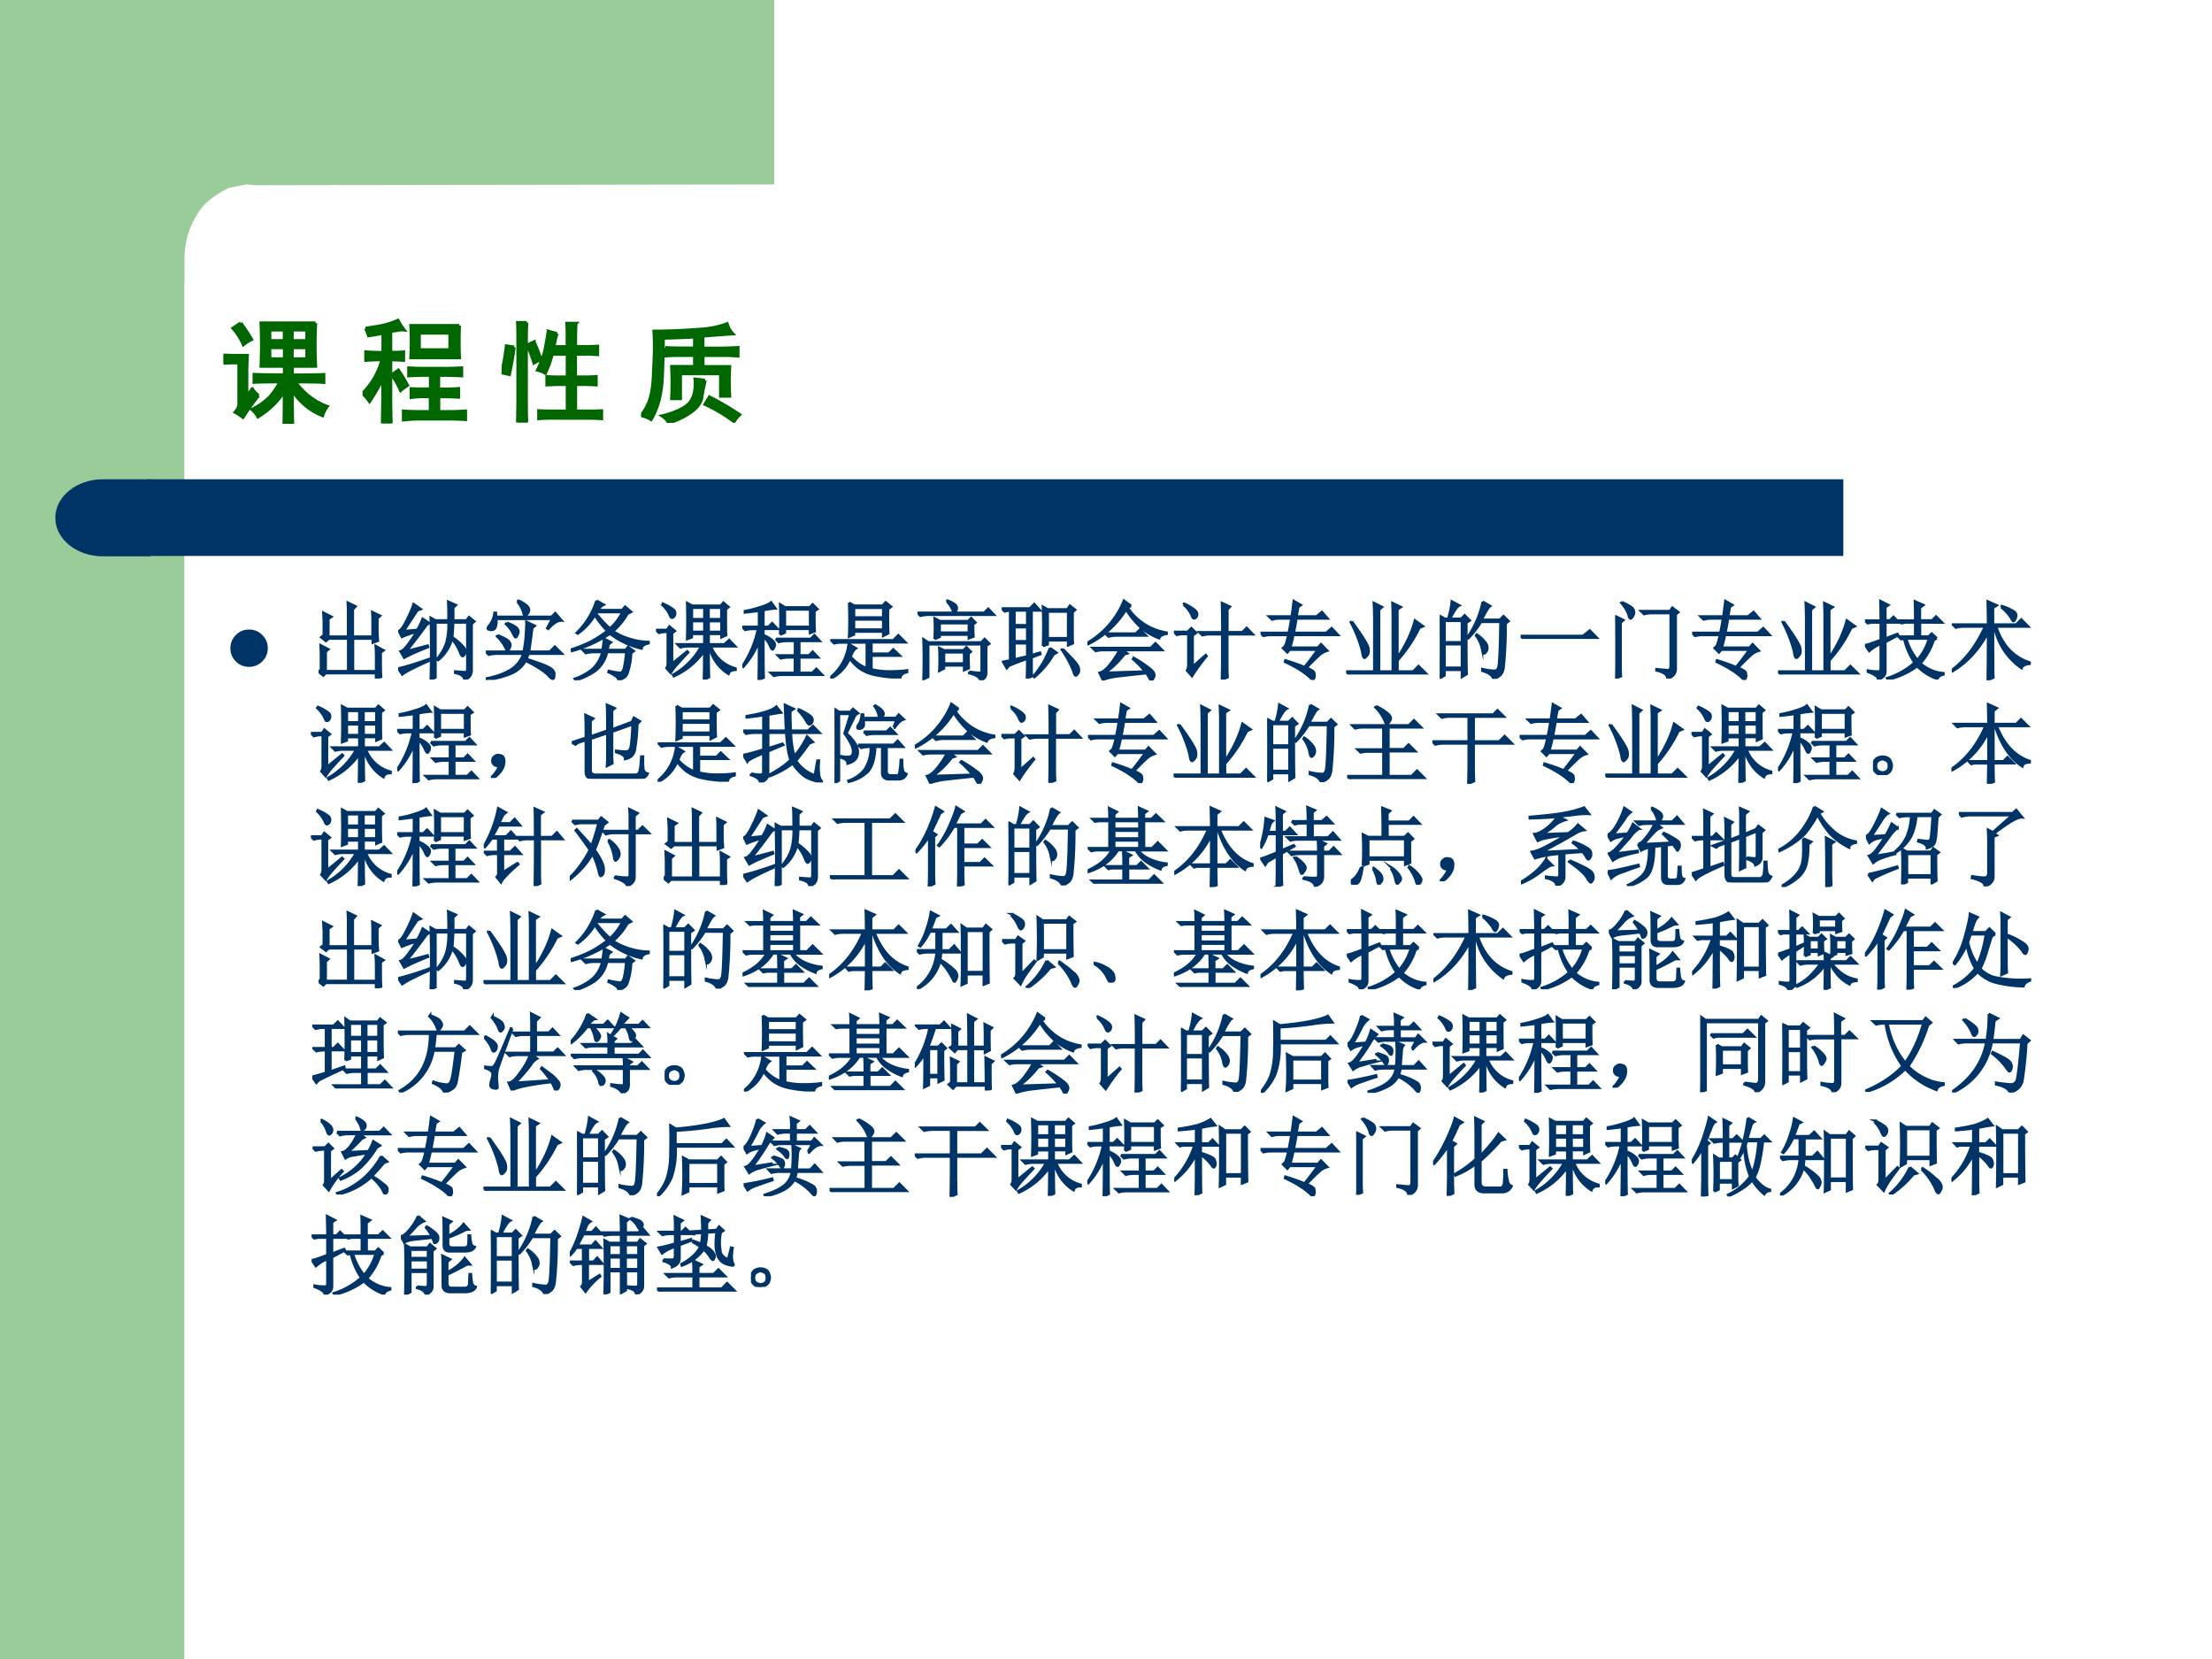 <svg xmlns="http://www.w3.org/2000/svg" xmlns:xlink="http://www.w3.org/1999/xlink" width="960" height="720" viewBox="0 0 720 540"><rect x="0" y="0" width="720" height="540" fill="#808080" stroke="none"/><g data-name="Artifact"><clipPath id="a"><path fill-rule="evenodd" d="M0 540h720V0H0Z"/></clipPath><g clip-path="url(#a)"><path fill="#fff" fill-rule="evenodd" d="M0 540h720V0H0Z"/></g></g><g data-name="Artifact"><clipPath id="b"><path fill-rule="evenodd" d="M0 540h720V0H0Z"/></clipPath><g clip-path="url(#b)"><path fill="#9c9" fill-rule="evenodd" d="M0 540h60V0H0Z"/></g></g><path fill="#9c9" fill-rule="evenodd" d="M252 0v60.03l-168.5.25-3.25-.25-5.75 1.12c-2.25 1.13-5.625 3.01-7.75 5.26s-3.875 5.38-5 8.25c-1.125 2.88-1.5 5.75-1.75 8.63v8.63H36V0h216Z" data-name="Artifact"/><path fill="#036" fill-rule="evenodd" d="M48 180.96h552V156H48Z" data-name="Artifact"/><path fill="#036" fill-rule="evenodd" d="M48.96 156H33.48C24.931 156 18 161.61 18 168.54c0 6.93 6.931 12.54 15.48 12.54h15.48Z" data-name="Artifact"/><g data-name="Span"><clipPath id="c"><path fill-rule="evenodd" d="M0 540h720V0H0Z"/></clipPath><g clip-path="url(#c)"><symbol id="d"><path d="M.832.91a3.946 3.946 0 0 1 0-.39h-.21V.44c.158 0 .253.002.284.004v-.07C.872.378.786.379.648.379a.64.64 0 0 1 .137-.14.58.58 0 0 1 .152-.083.273.273 0 0 1-.042-.082.561.561 0 0 0-.274.23C.621.16.622.058.625 0H.547C.549.06.55.158.55.293A.902.902 0 0 0 .46.18.814.814 0 0 0 .312.063a.256.256 0 0 1-.054.066.59.59 0 0 1 .16.113.707.707 0 0 1 .094.137C.389.379.312.378.277.375v.07C.31.443.4.441.551.441V.52H.34a4.45 4.45 0 0 1 0 .39h.492M.316.254a2.07 2.07 0 0 1-.14-.195.823.823 0 0 1-.07.046C.128.13.14.152.14.175v.376H.109A1.65 1.65 0 0 1 0 .547V.62C.036.618.073.617.11.617h.105A3.128 3.128 0 0 1 .21.461V.242l.05.074A.215.215 0 0 1 .317.254M.156.91C.201.848.233.798.254.762A.346.346 0 0 1 .18.715a.564.564 0 0 1-.094.148l.07.047M.551.586v.102H.418V.586h.133m.203 0v.102H.62V.586h.133M.55.75v.098H.418V.75h.133m.203 0v.098H.62V.75h.133Z"/></symbol><use xlink:href="#d" fill="#060" transform="matrix(36.024 0 0 -36.024 72.742 137.93)"/><use xlink:href="#d" fill="none" stroke="#060" stroke-miterlimit="10" stroke-width=".029" transform="matrix(36.024 0 0 -36.024 72.742 137.93)"/></g></g><g data-name="Span"><clipPath id="e"><path fill-rule="evenodd" d="M0 540h720V0H0Z"/></clipPath><g clip-path="url(#e)"><symbol id="f"><path d="M-2147483500-2147483500Z"/></symbol><use xlink:href="#f" fill="#060" transform="matrix(36.024 0 0 -36.024 77360940000 -77360940000)"/></g></g><g data-name="Span"><clipPath id="g"><path fill-rule="evenodd" d="M0 540h720V0H0Z"/></clipPath><g clip-path="url(#g)"><symbol id="h"><path d="M.875.883a3.467 3.467 0 0 1 0-.29H.437a2.682 2.682 0 0 1 0 .29h.438M.027.859c.045.006.094.013.149.024A.725.725 0 0 1 .32.93.617.617 0 0 1 .375.844.152.152 0 0 1 .316.84 2.04 2.04 0 0 0 .254.832V.641C.29.64.329.64.37.645V.57C.33.573.291.574.254.574V.23C.254.173.255.096.258 0H.18l.004.227v.18A1.796 1.796 0 0 0 .063.198.403.403 0 0 1 0 .27a.67.67 0 0 1 .176.305A1.92 1.92 0 0 1 .03.57v.075A1.85 1.85 0 0 1 .13.64h.055v.175a1.737 1.737 0 0 0-.13-.023.506.506 0 0 1-.027.066M.762.496A2.4 2.4 0 0 1 .895.5V.43a2.4 2.4 0 0 1-.133.004H.687V.309H.73c.04 0 .085 0 .137.004V.237a2.629 2.629 0 0 1-.125.004H.688V.105H.78C.828.105.878.107.93.11V.035A2.424 2.424 0 0 1 .78.04H.52C.462.04.413.036.37.031V.11C.413.107.462.105.52.105h.093v.137H.56A.83.83 0 0 1 .44.234v.078A1.65 1.65 0 0 1 .56.31h.054v.125H.551C.504.434.46.432.418.43V.5C.46.497.504.496.551.496h.21M.79.664v.152H.512V.664h.277M.324.48C.35.441.378.396.406.344A.958.958 0 0 1 .344.297a.848.848 0 0 1-.078.14.694.694 0 0 0 .058.043Z"/></symbol><use xlink:href="#h" fill="#060" transform="matrix(36.024 0 0 -36.024 118.006 137.79)"/><use xlink:href="#h" fill="none" stroke="#060" stroke-miterlimit="10" stroke-width=".029" transform="matrix(36.024 0 0 -36.024 118.006 137.79)"/></g></g><g data-name="Span"><clipPath id="i"><path fill-rule="evenodd" d="M0 540h720V0H0Z"/></clipPath><g clip-path="url(#i)"><use xlink:href="#f" fill="#060" transform="matrix(36.024 0 0 -36.024 77360940000 -77360940000)"/></g></g><g data-name="Span"><clipPath id="j"><path fill-rule="evenodd" d="M0 540h720V0H0Z"/></clipPath><g clip-path="url(#j)"><symbol id="k"><path d="M.5.805A1.074 1.074 0 0 1 .473.684h.12v.082c0 .044 0 .087-.003.129h.082a2.067 2.067 0 0 1-.004-.13V.685h.078c.034 0 .074 0 .121.003V.614a2.227 2.227 0 0 1-.12.004H.667V.41h.07c.04 0 .078.001.117.004V.34C.816.342.777.344.738.344h-.07V.102h.105c.045 0 .088 0 .13.003v-.07a2.067 2.067 0 0 1-.13.004h-.3C.426.04.38.038.336.035v.07C.38.103.424.102.469.102h.125v.242H.527C.493.344.454.342.41.34v.074C.444.411.483.41.527.41h.067v.207H.457A.901.901 0 0 0 .395.445a.224.224 0 0 1-.07.028c.036.075.06.14.07.195.01.055.02.107.027.156A.856.856 0 0 1 .5.804M.227.903A3.052 3.052 0 0 1 .223.75V.164C.223.11.224.054.227 0H.145l.003.164V.75c0 .055 0 .105-.003.152h.082M.113.68A2.961 2.961 0 0 0 .07.434L0 .449c.018.068.033.149.043.242A.986.986 0 0 0 .113.68m.18.047C.313.685.335.632.355.567A.347.347 0 0 1 .293.538 1.89 1.89 0 0 1 .234.7l.059.028Z"/></symbol><use xlink:href="#k" fill="#060" transform="matrix(36.024 0 0 -36.024 163.267 137.508)"/><use xlink:href="#k" fill="none" stroke="#060" stroke-miterlimit="10" stroke-width=".029" transform="matrix(36.024 0 0 -36.024 163.267 137.508)"/></g></g><g data-name="Span"><clipPath id="l"><path fill-rule="evenodd" d="M0 540h720V0H0Z"/></clipPath><g clip-path="url(#l)"><use xlink:href="#f" fill="#060" transform="matrix(36.024 0 0 -36.024 77360940000 -77360940000)"/></g></g><g data-name="Span"><clipPath id="m"><path fill-rule="evenodd" d="M0 540h720V0H0Z"/></clipPath><g clip-path="url(#m)"><symbol id="n"><path d="M.219.68C.263.677.307.676.352.676h.132v.101A9.387 9.387 0 0 0 .2.766v-.09C.197.556.194.466.191.406A1.052 1.052 0 0 0 .168.23.678.678 0 0 0 .09.031.26.26 0 0 1 0 .066a.49.49 0 0 1 .086.168c.016.06.025.137.027.23.005.095.008.168.008.22C.121.738.12.786.117.828a5.602 5.602 0 0 1 .446.02.796.796 0 0 1 .214.047.214.214 0 0 1 .051-.09 16.657 16.657 0 0 1-.27-.02v-.11h.196C.79.676.83.678.875.68V.605C.835.608.795.61.754.61H.559V.508H.8a2.261 2.261 0 0 1 0-.266H.719v.203H.355V.22H.277a2.824 2.824 0 0 1 0 .289h.207v.101H.352C.307.61.263.61.219.605V.68m.36-.297A1.502 1.502 0 0 1 .55.243C.546.192.516.146.46.104A.66.66 0 0 0 .246 0C.241.02.223.042.191.063a.71.71 0 0 1 .172.062c.045.023.076.05.094.082a.26.26 0 0 1 .031.106.42.42 0 0 1 0 .082.938.938 0 0 0 .09-.012m.04-.149A2.564 2.564 0 0 0 .89.074.273.273 0 0 1 .84.012a1.4 1.4 0 0 1-.262.156l.04.066Z"/></symbol><use xlink:href="#n" fill="#060" transform="matrix(36.024 0 0 -36.024 208.669 137.649)"/><use xlink:href="#n" fill="none" stroke="#060" stroke-miterlimit="10" stroke-width=".029" transform="matrix(36.024 0 0 -36.024 208.669 137.649)"/></g></g><g data-name="Span"><clipPath id="o"><path fill-rule="evenodd" d="M0 540h720V0H0Z"/></clipPath><g clip-path="url(#o)"><symbol id="p"><path d="M0 .29c0 .079.028.147.084.203A.279.279 0 0 0 .29.578C.37.578.437.55.494.493A.277.277 0 0 0 .579.29.279.279 0 0 0 .494.084.28.28 0 0 0 .289 0a.28.28 0 0 0-.205.084A.28.28 0 0 0 0 .29Z"/></symbol><use xlink:href="#p" fill="#036" transform="matrix(21 0 0 -21 74.998 217.052)"/></g></g><g data-name="Span"><clipPath id="q"><path fill-rule="evenodd" d="M0 540h720V0H0Z"/></clipPath><g clip-path="url(#q)"><symbol id="r"><path d="M.684.703V.551C.684.525.686.488.69.44L.63.418v.047h-.23v-.38h.269v.173c0 .036-.001.077-.004.12l.09-.05L.723.305V.16c0-.047.001-.094.004-.14L.668 0v.063H.082L.055.035 0 .078l.027.027v.153C.027.297.026.34.023.387L.113.34.082.312V.086h.262v.379H.117L.086.437.03.48.06.504v.16C.059.695.057.73.055.766L.148.719.113.695V.488h.23v.258c0 .047 0 .093-.003.137L.43.84.398.805V.488h.23v.176c0 .031 0 .068-.003.11L.715.73.684.703Z"/></symbol><symbol id="s"><path d="m.063.563.16.015a.831.831 0 0 1 .062.129L.36.657.33.636A6.326 6.326 0 0 0 .097.332c.039.008.12.029.246.063L.348.379A6.264 6.264 0 0 1 .172.305 1.806 1.806 0 0 1 .07.254L.027.328c.021.005.046.026.075.063.03.039.069.093.113.164A1.083 1.083 0 0 1 .043.496l-.035.07C.03.572.06.612.098.688c.039.078.066.141.082.19L.262.82.222.805a36.42 36.42 0 0 0-.16-.243M.363.22A3.819 3.819 0 0 1 .16.125.8.8 0 0 1 .047.059L0 .129c.076.016.195.052.36.11l.003-.02m.278.617V.688h.156l.027.039.063-.051L.855.648V.121C.858.056.83.016.77 0 .77.036.734.063.664.078v.016C.727.089.766.086.781.086.797.086.805.1.805.129v.535H.64A2.236 2.236 0 0 0 .629.492a.615.615 0 0 0 .14-.125.118.118 0 0 0 .012-.039A.075.075 0 0 0 .77.29C.762.28.755.273.75.273.74.273.73.29.719.32a.536.536 0 0 1-.094.153.468.468 0 0 0-.16-.246L.453.238c.06.076.098.146.113.211a.805.805 0 0 1 .02.215H.434v-.64L.379 0a12.634 12.634 0 0 1 0 .719L.434.688h.152c0 .098-.001.171-.004.218l.09-.039L.64.836Z"/></symbol><symbol id="t"><path d="M.242.664A.326.326 0 0 0 .36.605C.372.59.38.575.38.563A.097.097 0 0 0 .367.52C.36.504.353.496.347.496.34.496.332.51.32.536a.42.42 0 0 1-.086.116l.008.012m.254-.36A.81.81 0 0 0 .473.243C.6.203.686.172.73.148.777.125.8.096.797.063.797.028.792.012.78.012c-.01 0-.027.013-.05.039C.683.1.594.158.464.223A.349.349 0 0 0 .297.074 1.062 1.062 0 0 0 .004 0v.016c.11.02.202.053.277.097a.345.345 0 0 1 .156.192H.13A.355.355 0 0 1 .035.293L0 .328h.441C.451.378.46.435.465.5.47.565.473.624.473.676L.57.629.54.602A6.473 6.473 0 0 0 .503.328h.242l.059.059.082-.082h-.39M.136.52C.21.49.253.467.266.45.279.433.286.42.286.405A.097.097 0 0 0 .272.363C.266.348.26.34.253.34.247.34.238.353.228.379a.479.479 0 0 1-.098.129L.137.52m.23.394L.38.922A.37.37 0 0 0 .473.867c.02-.018.03-.035.03-.05A.073.073 0 0 0 .485.77C.474.754.464.746.457.746c-.008 0-.014.013-.02.04a.376.376 0 0 1-.07.128M.715.602.773.71H.121A.188.188 0 0 0 .113.613C.103.59.085.58.06.582.035.585.023.59.023.598c0 .01.008.024.024.043a.286.286 0 0 1 .055.14h.015L.121.734h.645l.043.043.074-.086C.839.694.786.661.727.594L.715.602Z"/></symbol><symbol id="u"><path d="M.3.926.384.879A.144.144 0 0 1 .32.816h.278l.035.04.07-.06L.66.774A.745.745 0 0 0 .492.57.816.816 0 0 1 .906.445V.43C.856.42.83.4.824.37a.928.928 0 0 0-.367.172A1.52 1.52 0 0 0 .012.34L0 .355c.089.03.167.06.234.094.068.037.132.078.192.125A1.1 1.1 0 0 0 .28.758.599.599 0 0 0 .2.648.67.67 0 0 0 .082.543L.07.551A.904.904 0 0 1 .3.926M.294.777C.35.707.405.648.457.602c.06.054.108.118.145.191H.309L.293.777m.41-.46A.797.797 0 0 0 .656.07C.638.036.604.014.555.004.555.03.517.06.44.094l.004.015a.715.715 0 0 1 .13-.023c.023 0 .04.025.05.074.01.05.018.106.023.168H.422A.365.365 0 0 0 .277.102.837.837 0 0 0 .06 0L.047.016a.693.693 0 0 1 .2.109.378.378 0 0 1 .12.203H.27A.355.355 0 0 1 .176.316L.14.352h.23c.01.054.016.099.016.132L.469.441.44.418A.47.47 0 0 0 .426.352H.64l.027.035L.734.34.704.316Z"/></symbol><symbol id="v"><path d="M.418.836V.703h.145v.133H.417m.195 0V.703h.149v.133H.613m0-.156V.555h.149V.68H.613m-.195 0V.555h.145V.68H.417M.558 0c.003.089.004.2.004.332A.855.855 0 0 0 .208.039L.199.055a.85.85 0 0 1 .328.332H.38A.355.355 0 0 1 .285.375L.25.41h.313v.121H.417V.492L.363.472a7.113 7.113 0 0 1 0 .419L.422.859h.332l.031.036.059-.051L.813.82c0-.148 0-.25.003-.304L.762.492v.04H.613V.41h.184l.055.05.07-.073H.64A.42.42 0 0 1 .926.129V.113C.882.113.854.098.844.066a.492.492 0 0 0-.223.32H.613C.613.19.615.07.617.028L.56 0M.187.184l.176.144.012-.012A4.226 4.226 0 0 1 .242.172a.613.613 0 0 1-.07-.094l-.05.055c.012.015.017.044.015.086v.336H.109A.289.289 0 0 1 .035.543L0 .578h.129l.027.04L.22.565.187.54V.184M.074.87l.008.012A.545.545 0 0 0 .195.82C.214.807.223.792.223.773A.058.058 0 0 0 .207.73C.199.723.193.72.187.72.177.719.169.73.16.754A.366.366 0 0 1 .074.87Z"/></symbol><symbol id="w"><path d="M.441.527a4.048 4.048 0 0 1 0 .352L.5.844h.285L.82.879.875.824.84.801C.84.68.84.603.844.566L.789.546v.048H.496V.55L.441.527M.496.82V.617H.79V.82H.496M.391.477h.406L.84.52.902.453H.664V.285h.113L.82.328.883.262H.664v-.18h.152l.047.047.067-.07H.46A.355.355 0 0 1 .368.047L.332.082h.281v.18h-.07A.355.355 0 0 1 .449.25L.414.285h.2v.168H.52A.355.355 0 0 1 .426.441L.39.477M.195.805a3.75 3.75 0 0 0-.164-.02v.016c.05.008.107.022.172.043.068.02.112.04.133.058l.05-.07a.976.976 0 0 1-.14-.02V.617h.059L.348.66.41.594H.246V.52A.312.312 0 0 0 .352.457C.37.441.379.426.379.41A.075.075 0 0 0 .367.371C.362.361.357.355.352.355c-.008 0-.017.013-.028.04a.305.305 0 0 1-.078.109c0-.27.001-.43.004-.477L.191 0c.003.099.004.25.004.453a.93.93 0 0 0-.183-.3L.004.163a1.26 1.26 0 0 1 .18.43H.129A.355.355 0 0 1 .035.582L0 .617h.195v.188Z"/></symbol><symbol id="x"><path d="M.277.688V.57h.34v.118h-.34M.22.883.28.848H.61l.036.039.062-.051L.672.809c0-.146.001-.24.004-.282L.617.497v.05h-.34V.512L.22.488a4.79 4.79 0 0 1 0 .395M.277.824V.711h.34v.113h-.34M.012.445h.722l.059.059.082-.082H.48V.289h.204l.05.05L.81.267H.48v-.16a.885.885 0 0 1 .2-.024c.088 0 .16.004.215.012v-.02C.848.064.822.043.816.012A1.353 1.353 0 0 0 .488.05a.484.484 0 0 0-.156.074.601.601 0 0 0-.105.11A.46.46 0 0 0 .007 0L0 .012a.582.582 0 0 1 .215.39L.3.352A.113.113 0 0 1 .266.316.39.39 0 0 1 .238.254.468.468 0 0 1 .426.12v.3H.14a.355.355 0 0 1-.094-.01L.012.444Z"/></symbol><symbol id="y"><path d="m.344.914.004.012A.32.32 0 0 0 .434.883C.449.873.457.859.457.843A.042.042 0 0 0 .445.806C.437.797.432.793.43.793c-.008 0-.016.01-.024.031a.256.256 0 0 1-.062.09M0 .785h.777l.047.047.067-.07H.129A.355.355 0 0 1 .035.75L0 .785M.602.098C.667.09.707.086.722.086.739.083.747.092.747.113v.305H.125V.039L.07.012a6.919 6.919 0 0 1 0 .465L.125.44h.617l.04.04.054-.055L.8.402V.098A.116.116 0 0 0 .789.039C.781.023.763.01.734 0 .724.036.68.064.602.082v.016M.199.48A1.942 1.942 0 0 1 .2.72L.262.688H.59l.035.035.05-.051-.027-.02C.648.59.65.542.652.508L.598.488v.043h-.34V.504L.199.48m.059.184v-.11h.34v.11h-.34M.594.31C.594.246.595.19.598.14L.543.117v.055H.309V.137L.254.109a2.261 2.261 0 0 1 0 .266L.309.348h.226L.57.383.621.332.594.309M.309.324V.195h.234v.13H.309Z"/></symbol><symbol id="z"><path d="M.48.379a6.235 6.235 0 0 1 0 .457L.535.805h.23l.028.043L.855.8.825.773V.516c0-.037 0-.072.003-.106L.773.387v.058H.535V.398L.48.378m.055.403V.47h.238V.78H.535M.562.355.637.301.602.28A1.004 1.004 0 0 0 .379.016L.37.027a1.1 1.1 0 0 1 .192.328M.71.344C.794.26.846.204.867.176.888.15.898.126.898.106A.059.059 0 0 0 .887.058C.877.043.868.035.863.035c-.01 0-.02.016-.027.047a1.21 1.21 0 0 1-.137.254l.012.008M.148.223l.149.035V.41H.148V.223M.293 0c.003.06.004.137.004.23A2.559 2.559 0 0 1 .082.148L.059.121.016.195l.082.016v.582A.27.27 0 0 1 .035.781L0 .816h.328l.05.051.067-.074H.348v-.52l.097.028L.45.285.348.246V.11c0-.033.001-.06.004-.082L.293 0M.148.793V.621h.149v.172H.148m0-.195V.434h.149v.164H.148Z"/></symbol><symbol id="A"><path d="M.21.547h.356l.047.047.07-.07H.337a.34.34 0 0 1-.09-.012L.211.547M.207.09l.465.015a1.02 1.02 0 0 1-.14.145l.011.012A1.47 1.47 0 0 0 .727.14C.763.112.78.086.78.063a.076.076 0 0 0-.015-.04C.758.008.75 0 .746 0 .741 0 .736.005.73.016a.57.57 0 0 1-.042.07A27.845 27.845 0 0 1 .358.05.8.8 0 0 1 .18.01L.142.09C.18.098.225.135.277.203c.052.07.084.121.094.152h-.18A.355.355 0 0 1 .098.344L.062.379h.676l.055.055.078-.079h-.46L.464.316.43.305A1.016 1.016 0 0 0 .207.09m.3.781L.47.848a.67.67 0 0 1 .453-.29V.544C.875.538.846.521.836.493A.706.706 0 0 0 .64.604a.952.952 0 0 0-.188.223 1.14 1.14 0 0 0-.191-.23 1.064 1.064 0 0 0-.25-.172L0 .438A1.007 1.007 0 0 1 .426.93L.508.87Z"/></symbol><symbol id="B"><path d="m.113.871.004.012A.522.522 0 0 0 .234.816C.258.798.27.78.27.762.27.743.264.73.254.722.246.716.24.712.238.712.225.71.214.727.203.758a.351.351 0 0 1-.09.113M.22.152.37.285.38.273A2.207 2.207 0 0 1 .21.04L.152.105c.01.016.016.04.016.075V.53H.066h.036A.273.273 0 0 1 .035.52L0 .555h.16l.043.043.055-.055-.04-.027V.152m.345.399a8.9 8.9 0 0 1-.004.34L.652.848.622.816V.551h.175l.05.05.071-.074H.621V.172c0-.052.001-.1.004-.145L.559 0l.003.184v.343H.363h.059a.34.34 0 0 1-.09-.011L.297.55h.266Z"/></symbol><symbol id="C"><path d="M.328.547c.01.044.021.1.031.168H.227A.355.355 0 0 1 .133.703L.098.738h.265c.008.05.016.11.024.18L.469.871.44.851a1.464 1.464 0 0 1-.02-.113h.231L.715.79.78.715H.418C.408.655.398.599.387.547h.379l.062.055.074-.079h-.52A1.468 1.468 0 0 0 .345.375h.324l.035.04L.777.34A.24.24 0 0 1 .672.277 3.34 3.34 0 0 1 .535.141C.592.117.622.098.625.082A.235.235 0 0 0 .629.047.056.056 0 0 0 .62.016C.618.006.616 0 .613 0 .605 0 .595.008.582.023a.713.713 0 0 1-.105.082C.43.137.366.172.285.211L.29.227C.378.2.452.174.512.148c.039.047.09.115.156.204H.34L.312.32l-.05.051c.013.01.022.02.027.031.008.013.02.054.035.121H.13A.355.355 0 0 1 .035.512L0 .547h.328Z"/></symbol><symbol id="D"><path d="M.066.617C.186.453.25.35.258.31.266.269.262.24.246.223.23.204.22.195.215.195.202.195.193.22.188.265A1.56 1.56 0 0 1 .054.61l.011.008m.262.07c0 .042-.001.09-.004.145L.418.785.383.754V.035h.16v.649C.543.72.542.77.539.832L.637.785.597.758V.195c.1.149.167.293.204.434L.895.562.852.543A1.643 1.643 0 0 0 .598.164V.035H.78l.063.063L.93.012H.129A.355.355 0 0 1 .035 0L0 .035h.328v.652Z"/></symbol><symbol id="E"><path d="M.055.676v-.25h.203v.25H.055m0-.274V.13h.203v.273H.055m.254.25c0-.304 0-.504.004-.597L.258.023v.082H.055V.04L0 .008a17.08 17.08 0 0 1 0 .726L.059.7h.039A.98.98 0 0 1 .14.902L.227.855C.2.842.165.79.12.7H.25l.04.04.058-.06-.04-.027M.5.898l.086-.05C.566.835.533.78.488.688H.7L.742.73.801.672.766.645a4.532 4.532 0 0 0-.024-.52C.734.085.722.059.703.043A.213.213 0 0 0 .625 0C.612.042.569.073.496.094v.02a.82.82 0 0 1 .14-.02c.03 0 .046.022.051.066.008.044.015.212.02.504H.48A1.06 1.06 0 0 0 .332.473L.32.48A1.113 1.113 0 0 1 .5.898M.43.516A.375.375 0 0 0 .54.41.12.12 0 0 0 .554.363.073.073 0 0 0 .539.316C.53.303.521.296.516.296c-.01 0-.019.02-.024.056a.383.383 0 0 1-.07.152L.43.516Z"/></symbol><symbol id="F"><path d="M0 .035h.727l.078.063L.89.012H.14A.407.407 0 0 1 .035 0L0 .035Z"/></symbol><symbol id="G"><path d="M.078.89C.156.853.2.825.207.81a.092.092 0 0 0 .012-.04.084.084 0 0 0-.016-.046C.193.707.185.699.18.699.17.7.16.712.156.74A.422.422 0 0 1 .07.882L.078.89M0 0c.003.044.004.159.004.344C.004.53.003.659 0 .727L.094.68.062.652V.141c0-.045.002-.082.004-.114L0 0m.3.785h.337l.027.04.07-.052-.03-.027V.125C.707.062.676.021.608 0 .607.044.564.076.48.094v.015L.602.098C.63.095.645.11.645.145v.617H.43A.355.355 0 0 1 .336.75L.3.785Z"/></symbol><symbol id="H"><path d="M.836.48.8.46A.741.741 0 0 0 .645.188.507.507 0 0 1 .77.11.434.434 0 0 1 .914.074V.06C.872.049.85.03.844.008a.582.582 0 0 0-.235.148A.905.905 0 0 0 .266 0L.258.016a.88.88 0 0 1 .32.18.825.825 0 0 0-.121.28L.422.47.39.5h.195v.164H.469L.426.656.395.687h.19c0 .094 0 .168-.003.223L.68.867.64.836V.688h.141l.047.046.07-.07H.641V.5h.101l.035.035L.836.48M.48.477a.75.75 0 0 1 .13-.25.65.65 0 0 1 .136.25H.48M.004.402c.018 0 .078.02.18.059v.203H.078L.031.656 0 .687h.184C.184.768.182.845.18.914L.273.867.238.844V.688H.29L.332.73.398.664h-.16V.477l.14.054.009-.015L.238.437V.09C.236.048.207.018.152 0 .158.029.118.059.035.09v.015A.546.546 0 0 1 .156.094c.018 0 .028.011.028.035v.285A.43.43 0 0 1 .05.332l-.047.07Z"/></symbol><symbol id="I"><path d="m.574.852.008.011A.565.565 0 0 0 .715.805C.738.792.75.775.75.754A.119.119 0 0 0 .738.71C.73.695.724.688.718.688.712.688.703.699.692.723a.547.547 0 0 1-.117.129M.422.648c0 .076-.001.166-.004.27L.523.871.48.844V.648h.27l.059.059L.89.625H.516C.589.406.719.267.906.207V.191C.854.186.823.17.812.141a.76.76 0 0 0-.316.484H.48C.48.276.482.078.484.031L.418 0c.003.135.004.32.004.555C.315.355.177.205.008.105L0 .117c.159.12.288.29.387.508H.14A.355.355 0 0 1 .047.613L.012.648h.41Z"/></symbol><use xlink:href="#r" fill="#036" transform="matrix(27.96 0 0 -27.96 103.715 220.864)"/><use xlink:href="#s" fill="#036" transform="matrix(27.96 0 0 -27.96 129.61 221.191)"/><use xlink:href="#t" fill="#036" transform="matrix(27.96 0 0 -27.96 158.127 221.3)"/><use xlink:href="#u" fill="#036" transform="matrix(27.96 0 0 -27.96 185.77 221.41)"/><use xlink:href="#v" fill="#036" transform="matrix(27.96 0 0 -27.96 213.523 221.191)"/><use xlink:href="#w" fill="#036" transform="matrix(27.96 0 0 -27.96 241.603 221.3)"/><use xlink:href="#x" fill="#036" transform="matrix(27.96 0 0 -27.96 270.23 220.864)"/><use xlink:href="#y" fill="#036" transform="matrix(27.96 0 0 -27.96 298.637 221.41)"/><use xlink:href="#z" fill="#036" transform="matrix(27.96 0 0 -27.96 326.061 220.864)"/><use xlink:href="#A" fill="#036" transform="matrix(27.96 0 0 -27.96 353.923 221.519)"/><use xlink:href="#B" fill="#036" transform="matrix(27.96 0 0 -27.96 382.112 221.191)"/><use xlink:href="#C" fill="#036" transform="matrix(27.96 0 0 -27.96 410.301 221.3)"/><use xlink:href="#D" fill="#036" transform="matrix(27.96 0 0 -27.96 438.163 219.553)"/><use xlink:href="#E" fill="#036" transform="matrix(27.96 0 0 -27.96 468.646 220.973)"/><use xlink:href="#F" fill="#036" transform="matrix(27.96 0 0 -27.96 494.953 207.976)"/><use xlink:href="#G" fill="#036" transform="matrix(27.96 0 0 -27.96 525.763 220.864)"/><use xlink:href="#C" fill="#036" transform="matrix(27.96 0 0 -27.96 550.785 221.3)"/><use xlink:href="#D" fill="#036" transform="matrix(27.96 0 0 -27.96 578.73 219.553)"/><use xlink:href="#H" fill="#036" transform="matrix(27.96 0 0 -27.96 607.03 221.191)"/><use xlink:href="#I" fill="#036" transform="matrix(27.96 0 0 -27.96 635.302 221.41)"/><use xlink:href="#r" fill="none" stroke="#036" stroke-miterlimit="10" stroke-width=".029" transform="matrix(27.96 0 0 -27.96 103.715 220.864)"/><use xlink:href="#s" fill="none" stroke="#036" stroke-miterlimit="10" stroke-width=".029" transform="matrix(27.96 0 0 -27.96 129.61 221.191)"/><use xlink:href="#t" fill="none" stroke="#036" stroke-miterlimit="10" stroke-width=".029" transform="matrix(27.96 0 0 -27.96 158.127 221.3)"/><use xlink:href="#u" fill="none" stroke="#036" stroke-miterlimit="10" stroke-width=".029" transform="matrix(27.96 0 0 -27.96 185.77 221.41)"/><use xlink:href="#v" fill="none" stroke="#036" stroke-miterlimit="10" stroke-width=".029" transform="matrix(27.96 0 0 -27.96 213.523 221.191)"/><use xlink:href="#w" fill="none" stroke="#036" stroke-miterlimit="10" stroke-width=".029" transform="matrix(27.96 0 0 -27.96 241.603 221.3)"/><use xlink:href="#x" fill="none" stroke="#036" stroke-miterlimit="10" stroke-width=".029" transform="matrix(27.96 0 0 -27.96 270.23 220.864)"/><use xlink:href="#y" fill="none" stroke="#036" stroke-miterlimit="10" stroke-width=".029" transform="matrix(27.96 0 0 -27.96 298.637 221.41)"/><use xlink:href="#z" fill="none" stroke="#036" stroke-miterlimit="10" stroke-width=".029" transform="matrix(27.96 0 0 -27.96 326.061 220.864)"/><use xlink:href="#A" fill="none" stroke="#036" stroke-miterlimit="10" stroke-width=".029" transform="matrix(27.96 0 0 -27.96 353.923 221.519)"/><use xlink:href="#B" fill="none" stroke="#036" stroke-miterlimit="10" stroke-width=".029" transform="matrix(27.96 0 0 -27.96 382.112 221.191)"/><use xlink:href="#C" fill="none" stroke="#036" stroke-miterlimit="10" stroke-width=".029" transform="matrix(27.96 0 0 -27.96 410.301 221.3)"/><use xlink:href="#D" fill="none" stroke="#036" stroke-miterlimit="10" stroke-width=".029" transform="matrix(27.96 0 0 -27.96 438.163 219.553)"/><use xlink:href="#E" fill="none" stroke="#036" stroke-miterlimit="10" stroke-width=".029" transform="matrix(27.96 0 0 -27.96 468.646 220.973)"/><use xlink:href="#F" fill="none" stroke="#036" stroke-miterlimit="10" stroke-width=".029" transform="matrix(27.96 0 0 -27.96 494.953 207.976)"/><use xlink:href="#G" fill="none" stroke="#036" stroke-miterlimit="10" stroke-width=".029" transform="matrix(27.96 0 0 -27.96 525.763 220.864)"/><use xlink:href="#C" fill="none" stroke="#036" stroke-miterlimit="10" stroke-width=".029" transform="matrix(27.96 0 0 -27.96 550.785 221.3)"/><use xlink:href="#D" fill="none" stroke="#036" stroke-miterlimit="10" stroke-width=".029" transform="matrix(27.96 0 0 -27.96 578.73 219.553)"/><use xlink:href="#H" fill="none" stroke="#036" stroke-miterlimit="10" stroke-width=".029" transform="matrix(27.96 0 0 -27.96 607.03 221.191)"/><use xlink:href="#I" fill="none" stroke="#036" stroke-miterlimit="10" stroke-width=".029" transform="matrix(27.96 0 0 -27.96 635.302 221.41)"/></g></g><g data-name="Span"><clipPath id="J"><path fill-rule="evenodd" d="M0 540h720V0H0Z"/></clipPath><g clip-path="url(#J)"><symbol id="K"><path d="M.055.061A.218.218 0 0 1 .094.14C.07.14.054.143.043.151A.071.071 0 0 0 .02.182a.08.08 0 0 0 0 .035C.022.23.03.242.047.253.062.266.082.27.105.264.13.26.143.25.148.234a.104.104 0 0 0 .008-.04.23.23 0 0 0-.011-.062A.247.247 0 0 0 .09.049C.064.021.042.005.023.003.008 0 0 0 0 .003a.249.249 0 0 1 .055.059Z"/></symbol><symbol id="L"><path d="M.164.477c0 .112-.001.2-.004.265L.25.7.219.676V.492L.414.56c0 .15-.001.25-.004.3L.5.82.469.793V.574l.23.086.024.05.07-.042L.762.637A1.94 1.94 0 0 0 .734.336C.724.279.686.243.621.23.624.262.59.288.516.31v.015C.566.32.602.316.625.316c.023 0 .04.008.05.024C.69.358.7.456.708.633L.469.547V.28C.469.247.47.214.473.18L.41.148C.413.195.414.236.414.27V.53L.22.465V.109C.216.065.239.044.285.047h.461c.016 0 .029.01.04.031.01.021.017.08.023.18h.02C.828.18.83.128.835.105.84.082.856.066.883.06A.1.1 0 0 0 .789 0H.25C.193 0 .164.026.164.078V.45L.07.418.043.398 0 .422l.164.055Z"/></symbol><symbol id="M"><path d="M.09.102C.124.096.156.092.188.09.22.087.236.102.233.133V.34C.12.293.057.26.047.242L0 .32c.04.006.117.026.234.063v.195H.13A.355.355 0 0 1 .035.566L0 .602h.234v.18C.174.772.11.765.04.757v.015c.055.008.119.021.191.04.073.02.124.044.153.07L.44.813A2.49 2.49 0 0 1 .29.788V.602h.207l-.012.3.102-.047-.04-.027c0-.06.002-.135.005-.226h.203l.055.054.078-.078H.555A1.1 1.1 0 0 1 .594.305c.062.075.112.152.148.23L.81.47.766.453a2.796 2.796 0 0 0-.153-.2.433.433 0 0 1 .219-.171l.031.172H.88C.87.129.88.052.906.024.911.017.914.012.914.007H.91C.91.005.908.004.902.004a.521.521 0 0 0-.125.035C.712.06.645.12.574.22A1.057 1.057 0 0 0 .31.074L.305.09c.11.06.191.117.246.172C.527.322.51.427.5.578H.29v-.18L.456.45.465.437.289.363V.102C.29.052.258.018.195 0 .195.034.16.063.09.086v.016m.558.746a.672.672 0 0 0 .11-.059C.786.771.802.753.805.734A.052.052 0 0 0 .793.691C.783.681.775.676.77.676c-.01 0-.021.01-.032.031a.66.66 0 0 1-.097.129l.007.012Z"/></symbol><symbol id="N"><path d="m.688.648.03.086H.337A.339.339 0 0 0 .34.688C.34.677.339.667.336.66a.067.067 0 0 0-.02-.02.078.078 0 0 0-.035-.007C.271.635.266.64.266.648c0 .01.005.023.015.036C.3.71.311.747.316.797h.016l.004-.04h.18c0 .045-.017.09-.051.138l.008.007C.523.874.55.852.559.836.566.823.57.814.57.809.57.793.561.776.543.758h.172l.031.039.059-.055C.773.734.738.702.699.645L.688.648M.34.598h.265L.648.64.711.574H.469A.355.355 0 0 1 .375.563L.34.598M.273.445h.414l.047.047.063-.07H.605V.14C.605.104.624.087.66.09h.067c.018 0 .028.018.03.055C.764.18.768.223.77.27h.015c0-.05.003-.088.008-.114a.062.062 0 0 1 .043-.05C.82.065.789.045.742.045h-.12C.578.05.556.073.554.114v.309H.473C.467.282.438.184.383.129A.46.46 0 0 0 .164.016L.16.027a.408.408 0 0 1 .188.13.468.468 0 0 1 .074.265h-.02A.355.355 0 0 1 .31.41L.273.445M.137.578A.518.518 0 0 0 .242.457C.263.421.272.387.27.355A.124.124 0 0 0 .242.277C.227.257.197.24.152.227c0 .033-.026.057-.078.07v.016A.548.548 0 0 1 .148.304c.021 0 .037.004.047.011.013.01.02.03.02.055A.178.178 0 0 1 .19.457a.846.846 0 0 1-.074.121l.07.227H.051V.03L0 0a19.522 19.522 0 0 1 0 .863L.05.828h.134l.03.035.06-.05-.032-.02L.137.578Z"/></symbol><symbol id="O"><path d="M.336.848A.63.63 0 0 0 .473.762C.496.743.508.725.508.707.508.694.5.68.488.664.478.648.47.641.465.641.455.64.445.654.437.68a.503.503 0 0 1-.109.156l.008.012M.059.625h.66l.058.059L.86.602H.48V.348h.18l.055.054.078-.078H.48V.035h.27l.063.063.085-.086h-.77A.355.355 0 0 1 .036 0L0 .035h.422V.32H.25A.355.355 0 0 1 .156.31L.121.344h.3v.258H.189A.355.355 0 0 1 .093.59L.059.625Z"/></symbol><symbol id="P"><path d="M.48.469V.25C.48.14.482.068.484.031L.418 0c.003.112.004.21.004.293v.176H.129A.355.355 0 0 1 .035.457L0 .492h.422v.29H.203A.355.355 0 0 1 .11.77L.074.805h.633l.05.05.075-.074H.48V.492h.297L.84.555.926.469H.48Z"/></symbol><symbol id="Q"><path d="M.164.203A.07.07 0 0 0 .207.156.15.15 0 0 0 .219.11.215.215 0 0 0 .21.066.083.083 0 0 0 .17.02.111.111 0 0 0 .106 0C.08 0 .056.01.035.031A.111.111 0 0 0 0 .098c0 .026.005.048.016.066.013.02.028.034.046.04a.123.123 0 0 0 .047.01.16.16 0 0 0 .055-.01M.16.046C.178.06.186.08.184.109c0 .032-.01.051-.028.059A.099.099 0 0 1 .11.184a.09.09 0 0 1-.05-.02C.043.154.035.134.035.105c0-.028.01-.048.027-.058A.12.12 0 0 1 .11.03c.016 0 .033.005.051.016Z"/></symbol><symbol id="R"><path d="M.488.238C.488.145.49.073.492.023L.426 0 .43.238H.266L.23.23.2.262h.23v.343A.965.965 0 0 0 .004.156L0 .172c.172.117.303.284.395.5h-.23A.355.355 0 0 1 .07.66L.035.695H.43c0 .07-.002.147-.004.23L.527.88.488.848V.695h.266L.809.75.887.672h-.36C.613.456.741.32.91.266V.25C.86.247.832.232.824.203.684.294.578.451.508.672h-.02v-.41h.117l.047.047.07-.07H.489Z"/></symbol><use xlink:href="#v" fill="#036" transform="matrix(27.984 0 0 -27.984 101.204 254.794)"/><use xlink:href="#w" fill="#036" transform="matrix(27.984 0 0 -27.984 129.284 254.903)"/><use xlink:href="#K" fill="#036" transform="matrix(27.984 0 0 -27.984 159.769 253.227)"/><use xlink:href="#L" fill="#036" transform="matrix(27.984 0 0 -27.984 186.1 253.482)"/><use xlink:href="#x" fill="#036" transform="matrix(27.984 0 0 -27.984 214.07 254.466)"/><use xlink:href="#M" fill="#036" transform="matrix(27.984 0 0 -27.984 241.932 254.684)"/><use xlink:href="#N" fill="#036" transform="matrix(27.984 0 0 -27.984 271.651 254.903)"/><use xlink:href="#A" fill="#036" transform="matrix(27.984 0 0 -27.984 297.764 255.121)"/><use xlink:href="#B" fill="#036" transform="matrix(27.984 0 0 -27.984 325.953 254.794)"/><use xlink:href="#C" fill="#036" transform="matrix(27.984 0 0 -27.984 354.142 254.903)"/><use xlink:href="#D" fill="#036" transform="matrix(27.984 0 0 -27.984 382.004 253.154)"/><use xlink:href="#E" fill="#036" transform="matrix(27.984 0 0 -27.984 412.489 254.575)"/><use xlink:href="#O" fill="#036" transform="matrix(27.984 0 0 -27.984 438.492 253.591)"/><use xlink:href="#P" fill="#036" transform="matrix(27.984 0 0 -27.984 466.244 255.121)"/><use xlink:href="#C" fill="#036" transform="matrix(27.984 0 0 -27.984 494.626 254.903)"/><use xlink:href="#D" fill="#036" transform="matrix(27.984 0 0 -27.984 522.488 253.154)"/><use xlink:href="#v" fill="#036" transform="matrix(27.984 0 0 -27.984 550.568 254.794)"/><use xlink:href="#w" fill="#036" transform="matrix(27.984 0 0 -27.984 578.732 254.903)"/><use xlink:href="#Q" fill="#036" transform="matrix(27.984 0 0 -27.984 609.654 252.28)"/><use xlink:href="#R" fill="#036" transform="matrix(27.984 0 0 -27.984 635.194 255.121)"/><use xlink:href="#v" fill="none" stroke="#036" stroke-miterlimit="10" stroke-width=".029" transform="matrix(27.984 0 0 -27.984 101.204 254.794)"/><use xlink:href="#w" fill="none" stroke="#036" stroke-miterlimit="10" stroke-width=".029" transform="matrix(27.984 0 0 -27.984 129.284 254.903)"/><use xlink:href="#K" fill="none" stroke="#036" stroke-miterlimit="10" stroke-width=".029" transform="matrix(27.984 0 0 -27.984 159.769 253.227)"/><use xlink:href="#L" fill="none" stroke="#036" stroke-miterlimit="10" stroke-width=".029" transform="matrix(27.984 0 0 -27.984 186.1 253.482)"/><use xlink:href="#x" fill="none" stroke="#036" stroke-miterlimit="10" stroke-width=".029" transform="matrix(27.984 0 0 -27.984 214.07 254.466)"/><use xlink:href="#M" fill="none" stroke="#036" stroke-miterlimit="10" stroke-width=".029" transform="matrix(27.984 0 0 -27.984 241.932 254.684)"/><use xlink:href="#N" fill="none" stroke="#036" stroke-miterlimit="10" stroke-width=".029" transform="matrix(27.984 0 0 -27.984 271.651 254.903)"/><use xlink:href="#A" fill="none" stroke="#036" stroke-miterlimit="10" stroke-width=".029" transform="matrix(27.984 0 0 -27.984 297.764 255.121)"/><use xlink:href="#B" fill="none" stroke="#036" stroke-miterlimit="10" stroke-width=".029" transform="matrix(27.984 0 0 -27.984 325.953 254.794)"/><use xlink:href="#C" fill="none" stroke="#036" stroke-miterlimit="10" stroke-width=".029" transform="matrix(27.984 0 0 -27.984 354.142 254.903)"/><use xlink:href="#D" fill="none" stroke="#036" stroke-miterlimit="10" stroke-width=".029" transform="matrix(27.984 0 0 -27.984 382.004 253.154)"/><use xlink:href="#E" fill="none" stroke="#036" stroke-miterlimit="10" stroke-width=".029" transform="matrix(27.984 0 0 -27.984 412.489 254.575)"/><use xlink:href="#O" fill="none" stroke="#036" stroke-miterlimit="10" stroke-width=".029" transform="matrix(27.984 0 0 -27.984 438.492 253.591)"/><use xlink:href="#P" fill="none" stroke="#036" stroke-miterlimit="10" stroke-width=".029" transform="matrix(27.984 0 0 -27.984 466.244 255.121)"/><use xlink:href="#C" fill="none" stroke="#036" stroke-miterlimit="10" stroke-width=".029" transform="matrix(27.984 0 0 -27.984 494.626 254.903)"/><use xlink:href="#D" fill="none" stroke="#036" stroke-miterlimit="10" stroke-width=".029" transform="matrix(27.984 0 0 -27.984 522.488 253.154)"/><use xlink:href="#v" fill="none" stroke="#036" stroke-miterlimit="10" stroke-width=".029" transform="matrix(27.984 0 0 -27.984 550.568 254.794)"/><use xlink:href="#w" fill="none" stroke="#036" stroke-miterlimit="10" stroke-width=".029" transform="matrix(27.984 0 0 -27.984 578.732 254.903)"/><use xlink:href="#Q" fill="none" stroke="#036" stroke-miterlimit="10" stroke-width=".029" transform="matrix(27.984 0 0 -27.984 609.654 252.28)"/><use xlink:href="#R" fill="none" stroke="#036" stroke-miterlimit="10" stroke-width=".029" transform="matrix(27.984 0 0 -27.984 635.194 255.121)"/></g></g><g data-name="Span"><clipPath id="S"><path fill-rule="evenodd" d="M0 540h720V0H0Z"/></clipPath><g clip-path="url(#S)"><symbol id="T"><path d="M.652.137A1.6 1.6 0 0 1 .656.03L.594 0c.002.13.004.313.004.547H.496A.289.289 0 0 1 .422.535L.387.57h.21c0 .123 0 .233-.003.332L.688.86.651.832V.57h.145l.055.055.066-.078H.652v-.41M.222.16l.169.106.011-.012C.285.152.217.082.2.043L.15.105a.068.068 0 0 1 .019.06v.21H.113A.289.289 0 0 1 .04.363L.004.398h.164v.157H.094A1.254 1.254 0 0 0 .012.453L0 .461c.08.138.137.286.168.445l.09-.05L.227.831A1.412 1.412 0 0 1 .18.73h.129l.05.051.063-.074h-.25a5.763 5.763 0 0 0-.07-.129h.16l.054.055.067-.078h-.16V.398h.086L.363.45.43.375H.223V.16Z"/></symbol><symbol id="U"><path d="M.027.758h.309l.031.039.067-.055-.04-.031A3.12 3.12 0 0 0 .29.42.732.732 0 0 0 .383.259.195.195 0 0 0 .395.176C.395.155.389.139.379.129.37.12.366.117.363.117c-.01 0-.02.022-.027.067a1.196 1.196 0 0 1-.07.191A.922.922 0 0 0 .164.23a1.14 1.14 0 0 0-.16-.152L0 .098a.997.997 0 0 1 .133.156C.177.316.21.372.234.422.16.529.104.604.07.648L.082.66C.139.598.197.534.254.47.28.536.307.625.336.734h-.18A.355.355 0 0 1 .063.723L.027.758m.5-.645A.73.73 0 0 1 .672.098C.69.1.699.11.699.128v.49H.516A.355.355 0 0 1 .422.604L.387.641h.312v.132C.7.82.698.861.695.895L.79.848.754.816V.641h.043l.05.05.075-.074H.754V.102C.754.057.725.023.668 0c0 .031-.047.063-.14.094v.02M.448.526l.012.008A.36.36 0 0 0 .559.434a.128.128 0 0 0 .02-.059.094.094 0 0 0-.02-.055C.546.305.538.297.535.297c-.01 0-.017.018-.02.055A.575.575 0 0 1 .45.527Z"/></symbol><symbol id="V"><path d="M.055.695h.648l.059.059.082-.082H.477V.035h.261l.067.067.09-.09H.129A.355.355 0 0 1 .035 0L0 .035h.418v.637H.184A.355.355 0 0 1 .09.66L.055.695Z"/></symbol><symbol id="W"><path d="M.555.246V.117c0-.023.001-.055.004-.094L.496 0C.5.078.5.142.5.191v.504H.445A1.112 1.112 0 0 0 .277.47L.266.477c.06.086.106.17.14.253.037.084.06.148.07.192l.079-.05L.52.851A3.116 3.116 0 0 0 .453.719h.313l.05.05.075-.074H.555v-.21h.172l.05.05.075-.074H.555V.27h.199l.05.05L.88.246H.555M.215.168C.215.116.216.07.219.031L.156 0C.16.083.16.155.16.215v.37A1.122 1.122 0 0 0 .012.399L0 .406c.044.06.083.124.117.192a1.82 1.82 0 0 1 .121.32L.316.871.286.848A18.305 18.305 0 0 0 .187.637L.241.602.215.578v-.41Z"/></symbol><symbol id="X"><path d="M.418.203c0 .065-.001.123-.004.172l.09-.043L.469.309V.203h.105L.621.25l.07-.07H.47V.035h.246l.058.059.082-.082H.18A.355.355 0 0 1 .086 0L.05.035h.367V.18H.285L.242.172.211.203h.207m.184.55c0 .048-.002.09-.004.13l.09-.04L.655.817V.754h.09l.05.05L.872.73H.656V.414H.75L.816.48l.09-.09h-.32A.39.39 0 0 1 .742.278.641.641 0 0 1 .918.234V.22C.876.21.853.194.848.168a.747.747 0 0 0-.176.094.386.386 0 0 0-.11.129h-.21A.557.557 0 0 0 .199.23.748.748 0 0 0 .004.136L0 .152C.078.19.14.228.184.27A.46.46 0 0 1 .28.39H.137A.355.355 0 0 1 .043.38L.008.414h.246V.73H.129L.086.723l-.031.03h.199C.254.797.253.838.25.88L.34.836.309.809V.754h.293M.309.73V.64h.293v.09H.309m0-.113v-.09h.293v.09H.309m0-.113v-.09h.293v.09H.309Z"/></symbol><symbol id="Y"><path d="M.367.762h.188C.555.829.553.884.55.926L.637.89.609.867V.762h.11l.054.047.067-.07H.61V.573h.18L.847.63.918.55H.445A.355.355 0 0 1 .352.539L.316.574h.239v.164H.496A.355.355 0 0 1 .402.727L.367.762M.504.109C.564.104.605.102.629.102c.013 0 .023 0 .031.003.01.003.016.013.016.032v.246H.46A.355.355 0 0 1 .367.37L.332.406h.344C.676.47.674.514.672.543L.762.5.73.473V.406h.075l.05.051.07-.074H.73V.125C.733.065.702.026.637.008.634.047.59.076.504.094v.015M.41.344A.401.401 0 0 0 .504.266C.52.247.527.232.527.219.527.206.521.19.507.176.498.16.49.152.485.152.477.152.47.168.461.2a.424.424 0 0 1-.063.137L.41.344M.191 0c.003.05.004.168.004.355A6.18 6.18 0 0 1 .082.29L.059.254.008.328c.026.005.088.029.187.07v.215h-.11A.867.867 0 0 0 .013.457L0 .465a1.409 1.409 0 0 1 .063.332L.148.766A.096.096 0 0 1 .113.71 2.574 2.574 0 0 0 .09.637h.105c0 .148-.001.242-.004.281l.09-.043L.25.848V.637h.047l.047.047.066-.07H.25V.425l.14.058.008-.011L.25.387c0-.198.001-.32.004-.364L.19 0Z"/></symbol><symbol id="Z"><path d="M.203.531V.316h.43v.215h-.43M.141.223a3.707 3.707 0 0 1 0 .363L.203.555h.168a8.9 8.9 0 0 1-.004.34l.09-.036L.426.83V.733H.68l.05.051L.8.711H.427V.555h.199l.04.039.058-.059L.688.508c0-.123 0-.206.003-.25L.633.234v.059h-.43V.246L.141.223M.12.203h.016C.12.102.104.043.086.027.07.01.056 0 .043 0 .035 0 .026.004.016.012.006.017 0 .023 0 .032c0 .007.007.016.02.027.023.018.04.035.05.05.013.016.03.047.051.094m.137-.02.008.012C.32.154.35.124.356.105A.09.09 0 0 0 .366.07a.052.052 0 0 0-.02-.043C.338.014.332.007.329.007c-.01 0-.017.014-.02.04a.405.405 0 0 1-.05.137m.207.004.008.011a.313.313 0 0 0 .09-.086C.576.093.582.078.582.07.582.057.576.044.562.031.552.018.546.011.543.011.533.012.525.028.52.06a.327.327 0 0 1-.055.129m.21.011.009.012A.441.441 0 0 0 .789.117C.81.091.82.072.82.06a.063.063 0 0 0-.015-.04C.795.008.788 0 .785 0c-.01 0-.02.016-.027.047a.521.521 0 0 1-.082.152Z"/></symbol><symbol id="aa"><path d="M.719.395.504.379V.12C.509.06.479.018.414 0c0 .042-.04.072-.121.09v.015A1.55 1.55 0 0 1 .422.094c.02 0 .03.018.027.054v.223a1.27 1.27 0 0 1-.285-.05L.125.394A.45.45 0 0 1 .258.44c.062.03.148.077.258.145a1.762 1.762 0 0 1-.22-.031.391.391 0 0 1-.1-.032l-.04.079C.193.604.237.625.29.664a.597.597 0 0 1 .133.137 5.59 5.59 0 0 0-.32-.016v.016c.156.013.283.027.382.043.1.018.183.04.25.066L.793.836a.935.935 0 0 1-.16-.008L.437.805l.079-.04A.329.329 0 0 1 .379.688a.686.686 0 0 0-.137-.09L.551.61C.6.643.638.677.664.711L.738.648A.248.248 0 0 1 .641.613 7.882 7.882 0 0 0 .238.391l.465.023A.788.788 0 0 1 .605.5l.008.012a.786.786 0 0 0 .153-.07c.033-.019.05-.04.05-.063A.08.08 0 0 0 .801.32C.79.302.779.303.766.324a.41.41 0 0 1-.047.07M.566.294C.69.241.764.204.793.183.824.164.841.14.843.114.847.09.844.072.833.06.824.046.819.039.816.039.803.04.79.055.773.086.747.133.676.198.56.28l.007.012M.293.309l.07-.07C.343.238.3.213.234.163A.961.961 0 0 0 .008.031L0 .043C.057.077.112.116.164.16A.613.613 0 0 1 .293.31Z"/></symbol><symbol id="ab"><path d="M.512.898.52.91C.585.88.62.853.629.832.637.814.634.796.62.777.608.762.6.754.594.754c-.008 0-.015.012-.02.035A.295.295 0 0 1 .512.9M.355.488c.03.007.063.037.102.09a.579.579 0 0 1 .09.148H.46A.355.355 0 0 1 .367.715L.332.75h.422l.055.055.066-.078H.566L.625.68A.205.205 0 0 1 .543.625 2.205 2.205 0 0 1 .422.488l.324.016a1.175 1.175 0 0 1-.098.101l.008.012C.701.597.74.576.773.555.81.534.83.518.832.508A.07.07 0 0 0 .84.477.082.082 0 0 0 .828.434C.823.42.818.414.813.414a1.235 1.235 0 0 1-.05.07A4.74 4.74 0 0 1 .538.457.348.348 0 0 1 .391.414L.355.488M.485.45l.058.012L.539.37C.531.243.504.156.457.11A.533.533 0 0 0 .242 0L.238.012a.627.627 0 0 1 .16.105.243.243 0 0 1 .067.125c.013.052.02.121.02.207m.152.028.05.007V.121C.685.087.705.071.748.074h.03c.026 0 .04.01.043.031.003.024.006.063.008.118h.02C.848.18.85.147.855.12.861.098.872.085.891.082.878.046.85.027.812.027H.716C.663.025.637.048.637.097v.38M.004.172C.03.174.07.18.125.192c.057.012.135.03.234.054L.363.23A4.34 4.34 0 0 1 .18.164.338.338 0 0 1 .043.09l-.04.082m.09.207L.349.41.352.395A2.068 2.068 0 0 1 .18.352.352.352 0 0 1 .063.297L.015.379c.023.005.056.03.097.074C.155.5.191.546.223.59A1.538 1.538 0 0 1 .12.566.207.207 0 0 1 .04.531L0 .598C.029.605.063.64.102.703A.99.99 0 0 1 .195.91L.27.86A.267.267 0 0 1 .2.78 2.498 2.498 0 0 0 .065.598l.168.011a.63.63 0 0 1 .063.114l.07-.055A.36.36 0 0 1 .266.57 6.599 6.599 0 0 0 .094.38Z"/></symbol><symbol id="ac"><path d="M.64.29A.499.499 0 0 1 .747.28C.754.284.758.293.758.31v.285L.618.539c0-.172 0-.293.003-.363L.563.148C.565.24.566.363.566.52L.446.473v-.38c0-.03.016-.046.05-.046h.297C.822.052.837.073.84.109c.005.037.008.08.008.13h.02A.87.87 0 0 1 .877.12.072.072 0 0 1 .923.066C.9.022.872 0 .832 0H.477C.422 0 .395.03.395.09v.367L.309.426.285.406l-.039.02.149.054v.141C.395.655.393.695.39.742L.473.7.445.676v-.18l.121.047V.73c0 .047 0 .092-.003.133l.09-.039L.616.793v-.23l.13.054.03.04L.84.608.809.58V.28a.073.073 0 0 0-.02-.047A.133.133 0 0 0 .74.2C.735.228.702.253.64.273V.29M.203.168.36.223l.004-.02C.176.123.07.066.047.035L0 .105C.031.113.08.13.148.152v.352H.133A.355.355 0 0 1 .039.492L.004.527h.144v.18c0 .036 0 .08-.003.133l.09-.043L.202.77V.527h.04L.284.57.352.504H.203V.168Z"/></symbol><symbol id="ad"><path d="m.418.934.09-.055-.035-.02A.802.802 0 0 1 .672.63.542.542 0 0 1 .902.53V.516C.85.506.824.487.824.46a.803.803 0 0 0-.21.148.962.962 0 0 0-.157.235A1.232 1.232 0 0 0 .309.62a.929.929 0 0 0-.133-.11A1.23 1.23 0 0 0 .012.419L0 .43A.783.783 0 0 1 .3.7a.896.896 0 0 1 .118.234M.289.566.383.527.348.497A.934.934 0 0 0 .328.27.31.31 0 0 0 .254.133a.608.608 0 0 0-.2-.13L.052.02C.118.059.17.1.207.145.247.19.271.24.281.293c.01.055.013.146.008.273M.56 0v.285c0 .102-.002.198-.004.29L.648.526.613.5V.172C.613.13.615.08.617.023L.56 0Z"/></symbol><symbol id="ae"><path d="M.105.332c.092.013.168.026.23.04L.34.354A1.3 1.3 0 0 1 .195.31.297.297 0 0 1 .085.25l-.05.082c.021.005.043.022.067.05.026.03.065.084.117.165a.549.549 0 0 1-.106-.02A.246.246 0 0 1 .04.484L0 .563c.026.002.059.042.098.12.041.079.07.143.086.192l.074-.05C.237.815.212.79.184.745A5.97 5.97 0 0 0 .063.56L.23.57C.257.615.28.66.3.707l.067-.05A.475.475 0 0 1 .27.55 7.648 7.648 0 0 0 .105.332M.027.117l.164.04c.045.012.102.03.172.05L.367.191a3.146 3.146 0 0 1-.27-.117L.075.047l-.047.07M.355.82H.77l.027.04.066-.047L.832.784A11.65 11.65 0 0 0 .816.57C.811.51.8.473.781.457a.179.179 0 0 0-.07-.035C.71.456.677.482.609.5l.004.016.098-.012C.729.504.742.509.75.52c.008.013.017.105.027.277H.586A.697.697 0 0 0 .53.567.505.505 0 0 0 .355.378L.348.39a.495.495 0 0 1 .129.171.715.715 0 0 1 .05.235H.484A.355.355 0 0 1 .391.785L.355.82M.422 0a5.634 5.634 0 0 1 0 .41L.477.38h.28l.028.039.063-.047L.816.348c0-.149.002-.25.004-.305L.766.012v.07h-.29V.027L.423 0m.055.355v-.25h.289v.25h-.29Z"/></symbol><symbol id="af"><path d="m.395.629.226.2H.13A.355.355 0 0 1 .035.815L0 .852h.625L.668.89l.07-.086C.688.81.58.747.41.617L.441.594.402.578V.113C.402.061.368.023.301 0 .306.04.257.072.152.098l.004.02a.94.94 0 0 1 .14-.016c.035 0 .05.022.048.066v.344C.344.569.342.618.34.66L.395.63Z"/></symbol><use xlink:href="#v" fill="#036" transform="matrix(27.96 0 0 -27.96 101.203 288.411)"/><use xlink:href="#w" fill="#036" transform="matrix(27.96 0 0 -27.96 129.283 288.52)"/><use xlink:href="#T" fill="#036" transform="matrix(27.96 0 0 -27.96 157.472 288.411)"/><use xlink:href="#U" fill="#036" transform="matrix(27.96 0 0 -27.96 185.443 288.411)"/><use xlink:href="#r" fill="#036" transform="matrix(27.96 0 0 -27.96 216.035 288.084)"/><use xlink:href="#s" fill="#036" transform="matrix(27.96 0 0 -27.96 241.93 288.411)"/><use xlink:href="#V" fill="#036" transform="matrix(27.96 0 0 -27.96 270.12 286.227)"/><use xlink:href="#W" fill="#036" transform="matrix(27.96 0 0 -27.96 297.981 288.52)"/><use xlink:href="#E" fill="#036" transform="matrix(27.96 0 0 -27.96 328.246 288.193)"/><use xlink:href="#X" fill="#036" transform="matrix(27.96 0 0 -27.96 354.032 287.647)"/><use xlink:href="#R" fill="#036" transform="matrix(27.96 0 0 -27.96 382.221 288.739)"/><use xlink:href="#Y" fill="#036" transform="matrix(27.96 0 0 -27.96 410.192 288.63)"/><use xlink:href="#Z" fill="#036" transform="matrix(27.96 0 0 -27.96 439.692 287.974)"/><use xlink:href="#K" fill="#036" transform="matrix(27.96 0 0 -27.96 468.646 286.846)"/><use xlink:href="#aa" fill="#036" transform="matrix(27.96 0 0 -27.96 495.062 288.302)"/><use xlink:href="#ab" fill="#036" transform="matrix(27.96 0 0 -27.96 523.251 288.411)"/><use xlink:href="#ac" fill="#036" transform="matrix(27.96 0 0 -27.96 550.676 287.21)"/><use xlink:href="#ad" fill="#036" transform="matrix(27.96 0 0 -27.96 578.84 288.739)"/><use xlink:href="#ae" fill="#036" transform="matrix(27.96 0 0 -27.96 607.357 287.865)"/><use xlink:href="#af" fill="#036" transform="matrix(27.96 0 0 -27.96 637.596 288.52)"/><use xlink:href="#v" fill="none" stroke="#036" stroke-miterlimit="10" stroke-width=".029" transform="matrix(27.96 0 0 -27.96 101.203 288.411)"/><use xlink:href="#w" fill="none" stroke="#036" stroke-miterlimit="10" stroke-width=".029" transform="matrix(27.96 0 0 -27.96 129.283 288.52)"/><use xlink:href="#T" fill="none" stroke="#036" stroke-miterlimit="10" stroke-width=".029" transform="matrix(27.96 0 0 -27.96 157.472 288.411)"/><use xlink:href="#U" fill="none" stroke="#036" stroke-miterlimit="10" stroke-width=".029" transform="matrix(27.96 0 0 -27.96 185.443 288.411)"/><use xlink:href="#r" fill="none" stroke="#036" stroke-miterlimit="10" stroke-width=".029" transform="matrix(27.96 0 0 -27.96 216.035 288.084)"/><use xlink:href="#s" fill="none" stroke="#036" stroke-miterlimit="10" stroke-width=".029" transform="matrix(27.96 0 0 -27.96 241.93 288.411)"/><use xlink:href="#V" fill="none" stroke="#036" stroke-miterlimit="10" stroke-width=".029" transform="matrix(27.96 0 0 -27.96 270.12 286.227)"/><use xlink:href="#W" fill="none" stroke="#036" stroke-miterlimit="10" stroke-width=".029" transform="matrix(27.96 0 0 -27.96 297.981 288.52)"/><use xlink:href="#E" fill="none" stroke="#036" stroke-miterlimit="10" stroke-width=".029" transform="matrix(27.96 0 0 -27.96 328.246 288.193)"/><use xlink:href="#X" fill="none" stroke="#036" stroke-miterlimit="10" stroke-width=".029" transform="matrix(27.96 0 0 -27.96 354.032 287.647)"/><use xlink:href="#R" fill="none" stroke="#036" stroke-miterlimit="10" stroke-width=".029" transform="matrix(27.96 0 0 -27.96 382.221 288.739)"/><use xlink:href="#Y" fill="none" stroke="#036" stroke-miterlimit="10" stroke-width=".029" transform="matrix(27.96 0 0 -27.96 410.192 288.63)"/><use xlink:href="#Z" fill="none" stroke="#036" stroke-miterlimit="10" stroke-width=".029" transform="matrix(27.96 0 0 -27.96 439.692 287.974)"/><use xlink:href="#K" fill="none" stroke="#036" stroke-miterlimit="10" stroke-width=".029" transform="matrix(27.96 0 0 -27.96 468.646 286.846)"/><use xlink:href="#aa" fill="none" stroke="#036" stroke-miterlimit="10" stroke-width=".029" transform="matrix(27.96 0 0 -27.96 495.062 288.302)"/><use xlink:href="#ab" fill="none" stroke="#036" stroke-miterlimit="10" stroke-width=".029" transform="matrix(27.96 0 0 -27.96 523.251 288.411)"/><use xlink:href="#ac" fill="none" stroke="#036" stroke-miterlimit="10" stroke-width=".029" transform="matrix(27.96 0 0 -27.96 550.676 287.21)"/><use xlink:href="#ad" fill="none" stroke="#036" stroke-miterlimit="10" stroke-width=".029" transform="matrix(27.96 0 0 -27.96 578.84 288.739)"/><use xlink:href="#ae" fill="none" stroke="#036" stroke-miterlimit="10" stroke-width=".029" transform="matrix(27.96 0 0 -27.96 607.357 287.865)"/><use xlink:href="#af" fill="none" stroke="#036" stroke-miterlimit="10" stroke-width=".029" transform="matrix(27.96 0 0 -27.96 637.596 288.52)"/></g></g><g data-name="Span"><clipPath id="ag"><path fill-rule="evenodd" d="M0 540h720V0H0Z"/></clipPath><g clip-path="url(#ag)"><symbol id="ah"><path d="M.832.664c0-.323.001-.52.004-.59L.78.051v.12H.578v-.1L.523.046C.526.094.527.21.527.395c0 .184-.001.299-.004.343L.578.7h.195l.032.043.058-.05L.832.663M.578.676v-.48h.203v.48H.578M.164.895.246.852.215.836A4.996 4.996 0 0 0 .16.69h.184l.054.051.067-.074h-.18V.449H.38l.055.055L.5.426H.281A.526.526 0 0 0 .273.34.817.817 0 0 0 .45.207C.462.187.47.168.47.152A.097.097 0 0 0 .457.11C.449.094.444.086.441.086c-.007 0-.014.008-.02.023a.615.615 0 0 1-.054.094A.527.527 0 0 1 .27.32.508.508 0 0 0 .008 0L0 .012a.554.554 0 0 1 .23.414H.13A.355.355 0 0 1 .035.414L0 .45h.23v.219H.152A.727.727 0 0 0 .04.496L.027.504c.037.06.067.128.09.203a.97.97 0 0 1 .047.188Z"/></symbol><symbol id="ai"><path d="M.473.762V.437h.289v.325h-.29M.817.75A11 11 0 0 1 .82.371L.762.348v.066h-.29v-.05L.415.331a6.501 6.501 0 0 1 0 .492L.473.785h.28l.028.04.067-.052L.816.75M.52.316l.082-.07L.559.234A1.168 1.168 0 0 0 .3 0L.289.012a.926.926 0 0 1 .23.304M.657.293l.012.012C.733.26.783.223.816.19A.18.18 0 0 0 .883.11.066.066 0 0 0 .875.047C.865.026.857.016.852.016c-.013 0-.026.02-.04.058a.721.721 0 0 1-.156.219m-.55.555.007.011a.617.617 0 0 0 .11-.062C.246.779.257.759.253.738A.073.073 0 0 0 .235.695C.227.688.221.684.22.684c-.01 0-.021.014-.032.043a.398.398 0 0 1-.082.12M.223.16l.152.156.012-.011A4.024 4.024 0 0 1 .273.148.8.8 0 0 1 .215.043l-.067.07c.013.013.02.03.02.051v.367H.109A.289.289 0 0 1 .035.52L0 .555h.16l.027.039.067-.047L.223.52V.16Z"/></symbol><symbol id="aj"><path d="M.152.066A.354.354 0 0 1 0 .22L.004.23A.407.407 0 0 0 .14.18.244.244 0 0 0 .21.129.1.1 0 0 0 .238.066C.243.04.24.023.227.016.217.006.208 0 .203 0 .187 0 .171.022.153.066Z"/></symbol><symbol id="ak"><path d="M.2.914.27.855A.262.262 0 0 1 .164.777 1.4 1.4 0 0 0 .062.672L.36.68A.527.527 0 0 1 .293.78l.008.012A.513.513 0 0 0 .402.719C.426.698.436.677.434.656A.058.058 0 0 0 .418.613C.408.605.4.602.395.602.389.602.387.605.387.613l-.02.051a13.587 13.587 0 0 0-.18-.02C.113.638.064.625.04.606L0 .68c.026 0 .061.027.105.082A.589.589 0 0 1 .2.914M.051 0c.002.055.004.155.004.3C.055.448.053.54.05.579L.109.547h.2l.03.039.06-.05L.366.507V.109C.372.06.347.023.29 0 .286.034.253.06.188.078v.016A1.17 1.17 0 0 1 .288.086C.307.086.316.1.316.129v.137H.11V.03L.051 0m.058.523V.426h.207v.097H.11m0-.12V.288h.207v.113H.11M.5.574C.5.757.499.862.496.891l.09-.04L.55.822V.683c.08.041.14.088.18.14L.788.758.754.754A1.582 1.582 0 0 0 .55.664V.59C.55.56.57.547.609.547h.133c.026.002.04.015.043.039.003.026.004.06.004.102h.016A.763.763 0 0 1 .816.602.06.06 0 0 1 .86.555C.844.52.806.504.746.504H.582C.527.5.5.524.5.574M.488.102c0 .203-.001.32-.004.351L.574.41.54.383V.258c.091.05.159.105.203.168L.805.352H.77A3.916 3.916 0 0 0 .54.234V.137C.54.095.558.076.597.078H.75C.779.081.794.1.797.133c0 .031.001.066.004.105h.015A.804.804 0 0 1 .828.133C.836.109.85.095.871.09.858.053.82.034.754.03h-.18C.52.031.491.055.488.101Z"/></symbol><symbol id="al"><path d="M.309.473c0-.24 0-.387.004-.442L.25 0c.003.078.004.236.004.473a1.033 1.033 0 0 0-.11-.168.94.94 0 0 0-.136-.133L0 .184a1.02 1.02 0 0 1 .234.395H.102L.066.57l-.03.032h.218v.175a3.9 3.9 0 0 0-.2-.02v.016c.09.013.162.028.22.043.057.019.106.04.148.067l.055-.07A1.327 1.327 0 0 1 .309.784V.602h.093l.043.043.063-.067h-.2V.492c.1-.031.153-.057.16-.078A.119.119 0 0 0 .48.371.078.078 0 0 0 .473.336C.467.328.463.324.46.324c-.008 0-.017.01-.027.028a.608.608 0 0 1-.125.12m.535.243C.844.42.845.235.848.16L.789.137v.082h-.2v-.09L.532.102a16.022 16.022 0 0 1 0 .691L.59.753H.78l.04.04.054-.055L.844.715M.59.73V.242h.2V.73h-.2Z"/></symbol><symbol id="am"><path d="M.418.66a1.376 1.376 0 0 1 0 .219L.473.848h.203L.71.883.76.832.732.809c0-.04 0-.08.003-.122L.68.668v.031H.473V.676L.418.66M.313.395a2.18 2.18 0 0 1 0 .238L.366.605h.106l.035.036.047-.047-.032-.02c0-.052.002-.1.004-.144L.477.41v.035h-.11v-.03L.313.394M.62.402a1.59 1.59 0 0 1 0 .23l.05-.027h.122l.035.036.05-.047L.849.57C.848.516.849.47.852.43L.8.414v.031H.676V.418L.62.402M.473.824V.723H.68v.101H.473M.367.582V.469h.11v.113h-.11m.309 0V.469H.8v.113H.676M.543.004c.003.073.004.17.004.289A.667.667 0 0 0 .219.039L.21.051c.06.028.115.066.164.113.05.05.09.098.121.145h-.14A.355.355 0 0 1 .261.297L.227.332h.32C.547.361.546.393.543.43L.629.39.598.368V.332h.199l.047.047.07-.07H.625a.626.626 0 0 1 .137-.13.452.452 0 0 1 .152-.058V.105C.867.103.84.09.832.066a.481.481 0 0 0-.129.098.82.82 0 0 0-.098.145H.598C.598.165.599.073.602.03L.543.004M.199.492l.098.043.008-.012-.106-.07V.09C.2.046.173.016.121 0 .121.029.09.053.023.074V.09a.599.599 0 0 1 .09-.008c.013 0 .022.003.028.008.005.002.007.012.007.027V.43A.5.5 0 0 1 .047.36L.004.421C.033.43.08.447.148.472V.66H.066L.031.652 0 .684h.148c0 .078 0 .155-.003.23L.23.871.2.844v-.16h.042l.04.039L.343.66H.199V.492Z"/></symbol><symbol id="an"><path d="M.207.625.176.531a.785.785 0 0 1 .11-.258c.043.094.077.211.1.352H.208m.285 0L.453.602A4.863 4.863 0 0 1 .398.426 1.243 1.243 0 0 0 .32.223.375.375 0 0 1 .484.125 1.51 1.51 0 0 1 .898.098V.086C.854.07.83.048.824.02a1.332 1.332 0 0 0-.351.05.464.464 0 0 0-.184.117A.66.66 0 0 0 .008 0L0 .013a.774.774 0 0 1 .262.215.742.742 0 0 0-.098.28.955.955 0 0 0-.14-.23L.007.29c.062.099.11.208.14.328C.18.737.197.82.2.863L.29.824A.366.366 0 0 1 .258.777 1.72 1.72 0 0 1 .215.648h.168l.043.043.066-.066M.625.602V.305c0-.04.001-.081.004-.125L.566.152c.003.05.004.1.004.153v.422C.57.76.57.809.566.87l.09-.047L.625.797V.62A.776.776 0 0 0 .813.527C.857.5.875.47.867.441.86.413.852.398.844.398c-.01 0-.021.01-.031.032a.787.787 0 0 1-.188.172Z"/></symbol><use xlink:href="#r" fill="#036" transform="matrix(27.96 0 0 -27.96 103.715 321.684)"/><use xlink:href="#s" fill="#036" transform="matrix(27.96 0 0 -27.96 129.61 322.011)"/><use xlink:href="#D" fill="#036" transform="matrix(27.96 0 0 -27.96 157.363 320.373)"/><use xlink:href="#u" fill="#036" transform="matrix(27.96 0 0 -27.96 185.77 322.23)"/><use xlink:href="#E" fill="#036" transform="matrix(27.96 0 0 -27.96 215.926 321.793)"/><use xlink:href="#X" fill="#036" transform="matrix(27.96 0 0 -27.96 241.712 321.247)"/><use xlink:href="#R" fill="#036" transform="matrix(27.96 0 0 -27.96 269.901 322.339)"/><use xlink:href="#ah" fill="#036" transform="matrix(27.96 0 0 -27.96 298.418 321.902)"/><use xlink:href="#ai" fill="#036" transform="matrix(27.96 0 0 -27.96 326.17 321.574)"/><use xlink:href="#aj" fill="#036" transform="matrix(27.96 0 0 -27.96 355.998 319.827)"/><use xlink:href="#X" fill="#036" transform="matrix(27.96 0 0 -27.96 382.112 321.247)"/><use xlink:href="#R" fill="#036" transform="matrix(27.96 0 0 -27.96 410.301 322.339)"/><use xlink:href="#H" fill="#036" transform="matrix(27.96 0 0 -27.96 438.381 322.011)"/><use xlink:href="#I" fill="#036" transform="matrix(27.96 0 0 -27.96 466.57 322.23)"/><use xlink:href="#H" fill="#036" transform="matrix(27.96 0 0 -27.96 494.625 322.011)"/><use xlink:href="#ak" fill="#036" transform="matrix(27.96 0 0 -27.96 523.688 322.011)"/><use xlink:href="#al" fill="#036" transform="matrix(27.96 0 0 -27.96 550.785 321.793)"/><use xlink:href="#am" fill="#036" transform="matrix(27.96 0 0 -27.96 578.73 322.23)"/><use xlink:href="#W" fill="#036" transform="matrix(27.96 0 0 -27.96 607.03 322.12)"/><use xlink:href="#an" fill="#036" transform="matrix(27.96 0 0 -27.96 635.63 321.574)"/><use xlink:href="#r" fill="none" stroke="#036" stroke-miterlimit="10" stroke-width=".029" transform="matrix(27.96 0 0 -27.96 103.715 321.684)"/><use xlink:href="#s" fill="none" stroke="#036" stroke-miterlimit="10" stroke-width=".029" transform="matrix(27.96 0 0 -27.96 129.61 322.011)"/><use xlink:href="#D" fill="none" stroke="#036" stroke-miterlimit="10" stroke-width=".029" transform="matrix(27.96 0 0 -27.96 157.363 320.373)"/><use xlink:href="#u" fill="none" stroke="#036" stroke-miterlimit="10" stroke-width=".029" transform="matrix(27.96 0 0 -27.96 185.77 322.23)"/><use xlink:href="#E" fill="none" stroke="#036" stroke-miterlimit="10" stroke-width=".029" transform="matrix(27.96 0 0 -27.96 215.926 321.793)"/><use xlink:href="#X" fill="none" stroke="#036" stroke-miterlimit="10" stroke-width=".029" transform="matrix(27.96 0 0 -27.96 241.712 321.247)"/><use xlink:href="#R" fill="none" stroke="#036" stroke-miterlimit="10" stroke-width=".029" transform="matrix(27.96 0 0 -27.96 269.901 322.339)"/><use xlink:href="#ah" fill="none" stroke="#036" stroke-miterlimit="10" stroke-width=".029" transform="matrix(27.96 0 0 -27.96 298.418 321.902)"/><use xlink:href="#ai" fill="none" stroke="#036" stroke-miterlimit="10" stroke-width=".029" transform="matrix(27.96 0 0 -27.96 326.17 321.574)"/><use xlink:href="#aj" fill="none" stroke="#036" stroke-miterlimit="10" stroke-width=".029" transform="matrix(27.96 0 0 -27.96 355.998 319.827)"/><use xlink:href="#X" fill="none" stroke="#036" stroke-miterlimit="10" stroke-width=".029" transform="matrix(27.96 0 0 -27.96 382.112 321.247)"/><use xlink:href="#R" fill="none" stroke="#036" stroke-miterlimit="10" stroke-width=".029" transform="matrix(27.96 0 0 -27.96 410.301 322.339)"/><use xlink:href="#H" fill="none" stroke="#036" stroke-miterlimit="10" stroke-width=".029" transform="matrix(27.96 0 0 -27.96 438.381 322.011)"/><use xlink:href="#I" fill="none" stroke="#036" stroke-miterlimit="10" stroke-width=".029" transform="matrix(27.96 0 0 -27.96 466.57 322.23)"/><use xlink:href="#H" fill="none" stroke="#036" stroke-miterlimit="10" stroke-width=".029" transform="matrix(27.96 0 0 -27.96 494.625 322.011)"/><use xlink:href="#ak" fill="none" stroke="#036" stroke-miterlimit="10" stroke-width=".029" transform="matrix(27.96 0 0 -27.96 523.688 322.011)"/><use xlink:href="#al" fill="none" stroke="#036" stroke-miterlimit="10" stroke-width=".029" transform="matrix(27.96 0 0 -27.96 550.785 321.793)"/><use xlink:href="#am" fill="none" stroke="#036" stroke-miterlimit="10" stroke-width=".029" transform="matrix(27.96 0 0 -27.96 578.73 322.23)"/><use xlink:href="#W" fill="none" stroke="#036" stroke-miterlimit="10" stroke-width=".029" transform="matrix(27.96 0 0 -27.96 607.03 322.12)"/><use xlink:href="#an" fill="none" stroke="#036" stroke-miterlimit="10" stroke-width=".029" transform="matrix(27.96 0 0 -27.96 635.63 321.574)"/></g></g><g data-name="Span"><clipPath id="ao"><path fill-rule="evenodd" d="M0 540h720V0H0Z"/></clipPath><g clip-path="url(#ao)"><symbol id="ap"><path d="M0 .137c.078.02.132.036.16.047v.261H.14A.355.355 0 0 1 .048.434L.012.469H.16v.238H.133A.355.355 0 0 1 .039.695L.004.73H.25l.047.047.066-.07H.211V.469H.25l.047.047.066-.07H.211V.198l.16.055.004-.016a7.643 7.643 0 0 1-.297-.14L.047.066 0 .136m.387.192a7.76 7.76 0 0 1 0 .484l.05-.035h.325l.027.035.059-.046L.816.742V.56C.816.475.818.41.82.363L.77.34v.047H.629V.219h.113L.79.266l.066-.07H.63v-.16h.164l.05.05.071-.074H.383A.355.355 0 0 1 .289 0L.254.035h.328v.16H.496A.355.355 0 0 1 .402.184L.367.219h.215v.168H.438v-.04L.387.329m.05.426V.598h.145v.156H.438m.19 0V.598H.77v.156H.629M.437.574V.41h.145v.164H.438m.19 0V.41H.77v.164H.629Z"/></symbol><symbol id="aq"><path d="M0 .707h.777l.059.059.082-.082h-.48a1.656 1.656 0 0 0-.02-.172h.254L.71.55.773.492.734.47A4.005 4.005 0 0 0 .68.113C.67.077.652.053.629.04A.265.265 0 0 0 .539 0C.53.042.486.078.41.11l.004.015A.652.652 0 0 1 .551.094C.574.09.59.095.6.105c.014.01.025.043.036.098.01.057.023.152.039.285H.414A.64.64 0 0 0 .031.004L.023.02c.235.132.352.354.352.664H.129A.355.355 0 0 1 .035.672L0 .707m.375.191C.443.872.482.85.492.832.505.814.512.799.512.789A.076.076 0 0 0 .496.75C.486.737.48.73.476.73c-.01 0-.02.015-.03.043a.341.341 0 0 1-.079.114l.008.011Z"/></symbol><symbol id="ar"><path d="M.55.672c0 .112 0 .186-.003.223L.64.848.6.808V.673h.153l.043.043.062-.067H.602v-.21h.207l.046.046.067-.07H.555L.617.371A.198.198 0 0 1 .543.297 1.985 1.985 0 0 0 .363.09l.41.027C.74.164.703.21.664.254l.008.012.11-.082A.31.31 0 0 0 .847.12C.866.103.875.086.875.071A.084.084 0 0 0 .859.022C.85.008.842 0 .84 0 .833 0 .827.008.82.023a.649.649 0 0 1-.035.075A2.783 2.783 0 0 1 .453.047C.378.029.335.013.324 0L.285.09C.32.09.363.129.418.207a.824.824 0 0 1 .117.207H.391A.355.355 0 0 1 .297.402L.262.437H.55v.211H.465A.355.355 0 0 1 .37.637L.336.672H.55M.328.719A20.161 20.161 0 0 1 .16.254.493.493 0 0 1 .148.137L.156.039C.156.03.15.023.136.023a.129.129 0 0 0-.038.008C.082.036.074.048.074.066.074.08.078.1.086.125a.23.23 0 0 1 .012.063.052.052 0 0 1-.02.042.185.185 0 0 1-.074.032v.015C.05.272.079.27.09.27c.013.002.026.014.039.035.016.023.077.162.183.418L.329.719M.008.633C.099.586.145.547.145.516.145.487.137.467.12.457.108.447.096.46.086.497A.447.447 0 0 1 0 .62l.008.012m.09.226C.17.823.21.796.215.777A.118.118 0 0 0 .227.738.049.049 0 0 0 .21.703C.203.693.197.688.19.688.184.688.176.7.168.727a.462.462 0 0 1-.078.12L.098.86Z"/></symbol><symbol id="as"><path d="M.195.922.281.863C.263.861.237.837.203.793h.18L.43.84.496.77H.254A.282.282 0 0 0 .324.7C.334.683.34.671.34.663A.067.067 0 0 0 .328.633.051.051 0 0 0 .305.609C.295.607.288.613.285.63A.538.538 0 0 1 .27.69.344.344 0 0 1 .234.77H.191A1.053 1.053 0 0 0 .008.586L0 .598a.883.883 0 0 1 .195.324M.441.57c0 .05 0 .088-.004.114L.523.633.496.609V.57h.211l.047.047.066-.07H.496V.445h.297L.84.492l.066-.07h-.77A.355.355 0 0 1 .044.41L.008.445H.44v.102H.27A.355.355 0 0 1 .176.535L.14.57h.3M.621.31C.621.337.62.37.617.41l.09-.047L.676.34V.309H.78l.047.046.067-.07h-.22V.11a.14.14 0 0 0-.01-.062C.655.03.634.016.597 0 .577.04.535.068.473.086v.016C.53.094.569.09.59.09.61.087.62.095.62.113v.172H.188A.355.355 0 0 1 .093.273L.059.31H.62M.27.269A.324.324 0 0 0 .367.196C.388.175.396.154.391.133.385.112.375.1.359.098.346.092.336.108.33.145a.277.277 0 0 1-.067.113L.27.27m.39.5A.217.217 0 0 0 .73.707C.74.694.746.682.746.672A.063.063 0 0 0 .738.645C.736.637.728.629.715.62S.693.624.688.652a.256.256 0 0 1-.02.067.196.196 0 0 1-.027.05H.578A1.134 1.134 0 0 0 .48.665L.47.672a.777.777 0 0 1 .117.254L.664.875A.914.914 0 0 1 .59.793h.203l.043.043L.898.77H.66Z"/></symbol><symbol id="at"><path d="M.816.508c0 .117 0 .206-.003.265L.897.73.868.7c0-.115 0-.192.003-.231L.816.44v.043h-.14V.082h.152l-.004.3L.91.34.88.312C.879.168.88.07.883.02L.828 0v.059H.477L.445.023.395.07l.03.024c0 .14 0 .234-.003.281l.082-.04L.477.31V.082h.148v.402H.492L.465.45.41.5l.031.02c0 .07 0 .15-.004.238L.52.715.492.69V.508h.133c0 .125-.001.249-.004.37l.09-.046L.676.805V.508h.14M.164.484V.18h.113v.304H.164M.328.47C.328.297.33.182.332.125L.277.098v.058H.164V.063L.11.038c.003.065.004.193.004.383A.993.993 0 0 0 .008.285L0 .297A1.3 1.3 0 0 1 .172.73H.145A.355.355 0 0 1 .05.72L.016.754h.28L.34.797.402.73H.234A3.067 3.067 0 0 0 .156.508h.117L.31.543l.05-.05L.33.468Z"/></symbol><symbol id="au"><path d="M0 .012c.065.08.107.157.125.23a.96.96 0 0 1 .031.262c.003.104.003.21 0 .32L.22.785c.148.013.27.03.367.05.096.022.16.041.191.06L.832.82A1.507 1.507 0 0 1 .602.8 4.314 4.314 0 0 0 .215.763v-.16h.543l.05.05.07-.074H.216a.95.95 0 0 0-.047-.36A.629.629 0 0 0 .012 0L0 .012m.77.363v-.2C.77.138.77.103.773.07L.715.047v.07H.363V.055L.301.027c.005.06.008.13.008.211C.309.322.307.392.305.45L.37.414h.336l.04.04L.8.397.77.375M.363.391V.14h.352v.25H.363Z"/></symbol><symbol id="av"><path d="M.75.516.8.609H.454A.355.355 0 0 1 .36.598L.324.633h.23v.11H.493A.355.355 0 0 1 .398.73L.363.766h.192v.07A.87.87 0 0 1 .55.914L.637.875.605.848V.766h.118L.77.812l.066-.07h-.23v-.11h.187l.031.04.074-.074C.86.598.814.568.762.508L.75.516M.402.562C.462.55.496.538.504.527A.049.049 0 0 0 .52.492.145.145 0 0 0 .516.457C.513.449.51.445.508.445.5.445.49.455.48.473A.427.427 0 0 1 .395.55l.007.011M.344.462C.417.44.456.423.46.41A.078.078 0 0 0 .469.374.07.07 0 0 0 .46.344C.458.336.454.332.449.332S.436.34.426.355a.41.41 0 0 1-.09.094l.008.012M.566.309c.008.096.01.19.004.28L.652.552C.637.535.63.509.63.473L.617.309h.16l.051.054.07-.078h-.28a.856.856 0 0 0-.02-.078.818.818 0 0 0 .215-.09A.074.074 0 0 0 .84.06.115.115 0 0 0 .836.03C.833.018.829.011.824.011c-.008 0-.022.014-.043.04A.702.702 0 0 1 .59.19.296.296 0 0 0 .477.078.704.704 0 0 0 .25 0L.246.016c.104.033.18.07.227.109.05.042.08.095.09.16H.417A.355.355 0 0 1 .324.273L.29.31h.277M.16.895.238.852A.285.285 0 0 1 .16.75 2.388 2.388 0 0 0 .06.57l.156.012a.67.67 0 0 1 .058.145L.343.68A.437.437 0 0 1 .259.57 2.66 2.66 0 0 0 .102.344l.222.035.004-.016A2.249 2.249 0 0 1 .172.32.265.265 0 0 1 .066.27L.023.34c.021.005.045.023.07.055.027.03.065.087.114.167a.804.804 0 0 1-.11-.027A.254.254 0 0 1 .04.504L0 .574c.023 0 .053.04.09.121.036.081.06.147.07.2M.004.137c.052.008.103.017.152.027.05.01.108.023.176.04L.336.187A4.976 4.976 0 0 1 .152.124.336.336 0 0 1 .047.07L.004.137Z"/></symbol><symbol id="aw"><path d="M.121.672H.5l.05.05.075-.074h-.39A.246.246 0 0 1 .155.637L.121.672M.25.496V.31h.238v.187H.25M.195.551.25.52h.234l.028.039L.57.512.54.484V.34c0-.034 0-.068.003-.102L.488.218v.067H.25V.227L.195.207a4.055 4.055 0 0 1 0 .344m.32-.442C.57.102.613.096.642.094c.03 0 .046.02.046.058v.664H.063V.023L0 0c.005.086.008.155.008.207v.492c0 .058-.001.117-.004.18l.058-.04h.622L.71.88l.062-.05-.03-.024V.129C.744.066.712.023.647 0c0 .034-.044.064-.132.09v.02Z"/></symbol><symbol id="ax"><path d="M.617.652C.617.754.616.84.613.906l.098-.05L.67.827V.652h.06l.05.051L.855.63H.672V.105C.672.056.643.021.586 0 .583.04.54.068.457.086v.02A.645.645 0 0 1 .59.093C.608.096.617.112.617.14v.488H.414A.355.355 0 0 1 .32.617L.285.652h.332M.363.532A.482.482 0 0 0 .48.433C.493.415.5.4.5.39.5.378.493.362.48.344.47.328.462.32.457.32.449.32.441.336.434.367A.464.464 0 0 1 .352.52L.363.53M.06.738V.504h.16v.234h-.16m0-.258V.23h.16v.25h-.16M.273.402C.273.277.275.197.277.16L.22.13v.078h-.16V.125L0 .094a13.128 13.128 0 0 1 0 .699L.063.762H.21L.242.8.305.75.273.723v-.32Z"/></symbol><symbol id="ay"><path d="M.258.797C.294.615.363.462.465.34c.088.122.159.275.21.457H.259M.09.82h.582l.031.04.063-.055L.73.777A1.836 1.836 0 0 0 .5.297.677.677 0 0 1 .71.152a.592.592 0 0 1 .2-.054V.082C.863.072.836.052.828.023a.91.91 0 0 0-.363.243A1.057 1.057 0 0 0 .004 0L0 .012C.18.087.324.184.434.3a1.142 1.142 0 0 0-.196.496h-.02A.355.355 0 0 1 .126.785L.09.82Z"/></symbol><symbol id="az"><path d="M.145.855C.235.801.284.76.289.735.294.71.292.692.281.68.271.667.263.66.258.66.248.66.238.673.23.7a.56.56 0 0 1-.097.144l.012.011m.28.06L.532.862.492.836A6.715 6.715 0 0 0 .465.609h.332L.828.66l.07-.055-.035-.03A4.756 4.756 0 0 0 .82.151.172.172 0 0 0 .77.051.233.233 0 0 0 .672 0C.656.044.602.076.512.094v.02a1.54 1.54 0 0 1 .175-.02c.03.002.05.017.063.043.013.026.031.175.055.449H.46A.78.78 0 0 0 .008 0L0 .012A1 1 0 0 1 .254.25a.81.81 0 0 1 .144.336h-.23A.355.355 0 0 1 .074.574L.04.61h.363c.016.092.024.193.024.305M.473.47C.593.414.659.376.672.355a.09.09 0 0 0 .02-.05.104.104 0 0 0-.008-.04C.678.254.674.247.668.247.66.246.648.26.628.29a.787.787 0 0 1-.163.164L.473.47Z"/></symbol><use xlink:href="#ap" fill="#036" transform="matrix(27.984 0 0 -27.984 101.641 354.302)"/><use xlink:href="#aq" fill="#036" transform="matrix(27.984 0 0 -27.984 129.502 355.613)"/><use xlink:href="#ar" fill="#036" transform="matrix(27.984 0 0 -27.984 157.582 354.958)"/><use xlink:href="#as" fill="#036" transform="matrix(27.984 0 0 -27.984 185.772 355.832)"/><use xlink:href="#Q" fill="#036" transform="matrix(27.984 0 0 -27.984 216.366 353.1)"/><use xlink:href="#x" fill="#036" transform="matrix(27.984 0 0 -27.984 242.15 355.286)"/><use xlink:href="#X" fill="#036" transform="matrix(27.984 0 0 -27.984 269.793 354.848)"/><use xlink:href="#at" fill="#036" transform="matrix(27.984 0 0 -27.984 297.764 354.958)"/><use xlink:href="#A" fill="#036" transform="matrix(27.984 0 0 -27.984 325.844 355.941)"/><use xlink:href="#B" fill="#036" transform="matrix(27.984 0 0 -27.984 354.033 355.613)"/><use xlink:href="#E" fill="#036" transform="matrix(27.984 0 0 -27.984 384.409 355.395)"/><use xlink:href="#au" fill="#036" transform="matrix(27.984 0 0 -27.984 410.412 355.723)"/><use xlink:href="#av" fill="#036" transform="matrix(27.984 0 0 -27.984 438.601 355.723)"/><use xlink:href="#v" fill="#036" transform="matrix(27.984 0 0 -27.984 466.244 355.613)"/><use xlink:href="#w" fill="#036" transform="matrix(27.984 0 0 -27.984 494.408 355.723)"/><use xlink:href="#K" fill="#036" transform="matrix(27.984 0 0 -27.984 524.893 354.047)"/><use xlink:href="#aw" fill="#036" transform="matrix(27.984 0 0 -27.984 553.41 355.504)"/><use xlink:href="#ax" fill="#036" transform="matrix(27.984 0 0 -27.984 580.153 355.504)"/><use xlink:href="#ay" fill="#036" transform="matrix(27.984 0 0 -27.984 607.14 355.395)"/><use xlink:href="#az" fill="#036" transform="matrix(27.984 0 0 -27.984 635.413 355.613)"/><use xlink:href="#ap" fill="none" stroke="#036" stroke-miterlimit="10" stroke-width=".029" transform="matrix(27.984 0 0 -27.984 101.641 354.302)"/><use xlink:href="#aq" fill="none" stroke="#036" stroke-miterlimit="10" stroke-width=".029" transform="matrix(27.984 0 0 -27.984 129.502 355.613)"/><use xlink:href="#ar" fill="none" stroke="#036" stroke-miterlimit="10" stroke-width=".029" transform="matrix(27.984 0 0 -27.984 157.582 354.958)"/><use xlink:href="#as" fill="none" stroke="#036" stroke-miterlimit="10" stroke-width=".029" transform="matrix(27.984 0 0 -27.984 185.772 355.832)"/><use xlink:href="#Q" fill="none" stroke="#036" stroke-miterlimit="10" stroke-width=".029" transform="matrix(27.984 0 0 -27.984 216.366 353.1)"/><use xlink:href="#x" fill="none" stroke="#036" stroke-miterlimit="10" stroke-width=".029" transform="matrix(27.984 0 0 -27.984 242.15 355.286)"/><use xlink:href="#X" fill="none" stroke="#036" stroke-miterlimit="10" stroke-width=".029" transform="matrix(27.984 0 0 -27.984 269.793 354.848)"/><use xlink:href="#at" fill="none" stroke="#036" stroke-miterlimit="10" stroke-width=".029" transform="matrix(27.984 0 0 -27.984 297.764 354.958)"/><use xlink:href="#A" fill="none" stroke="#036" stroke-miterlimit="10" stroke-width=".029" transform="matrix(27.984 0 0 -27.984 325.844 355.941)"/><use xlink:href="#B" fill="none" stroke="#036" stroke-miterlimit="10" stroke-width=".029" transform="matrix(27.984 0 0 -27.984 354.033 355.613)"/><use xlink:href="#E" fill="none" stroke="#036" stroke-miterlimit="10" stroke-width=".029" transform="matrix(27.984 0 0 -27.984 384.409 355.395)"/><use xlink:href="#au" fill="none" stroke="#036" stroke-miterlimit="10" stroke-width=".029" transform="matrix(27.984 0 0 -27.984 410.412 355.723)"/><use xlink:href="#av" fill="none" stroke="#036" stroke-miterlimit="10" stroke-width=".029" transform="matrix(27.984 0 0 -27.984 438.601 355.723)"/><use xlink:href="#v" fill="none" stroke="#036" stroke-miterlimit="10" stroke-width=".029" transform="matrix(27.984 0 0 -27.984 466.244 355.613)"/><use xlink:href="#w" fill="none" stroke="#036" stroke-miterlimit="10" stroke-width=".029" transform="matrix(27.984 0 0 -27.984 494.408 355.723)"/><use xlink:href="#K" fill="none" stroke="#036" stroke-miterlimit="10" stroke-width=".029" transform="matrix(27.984 0 0 -27.984 524.893 354.047)"/><use xlink:href="#aw" fill="none" stroke="#036" stroke-miterlimit="10" stroke-width=".029" transform="matrix(27.984 0 0 -27.984 553.41 355.504)"/><use xlink:href="#ax" fill="none" stroke="#036" stroke-miterlimit="10" stroke-width=".029" transform="matrix(27.984 0 0 -27.984 580.153 355.504)"/><use xlink:href="#ay" fill="none" stroke="#036" stroke-miterlimit="10" stroke-width=".029" transform="matrix(27.984 0 0 -27.984 607.14 355.395)"/><use xlink:href="#az" fill="none" stroke="#036" stroke-miterlimit="10" stroke-width=".029" transform="matrix(27.984 0 0 -27.984 635.413 355.613)"/></g></g><g data-name="Span"><clipPath id="aA"><path fill-rule="evenodd" d="M0 540h720V0H0Z"/></clipPath><g clip-path="url(#aA)"><symbol id="aB"><path d="m.504.887.008.008C.574.865.608.84.613.816.618.796.615.78.602.766.592.756.585.75.582.75.574.75.569.757.566.77a.23.23 0 0 1-.023.058.229.229 0 0 1-.04.059M.798.445l.07-.062L.832.37a4.75 4.75 0 0 0-.14-.156A.85.85 0 0 0 .827.12C.86.098.874.076.871.055.871.034.865.02.851.012.842.004.829.018.814.055a.53.53 0 0 1-.13.148A.857.857 0 0 0 .29 0L.285.016c.07.02.14.053.207.097.07.045.133.1.188.164a.833.833 0 0 1 .117.168M.285.727h.496l.047.046.067-.07H.547L.602.664.57.648A1.758 1.758 0 0 0 .41.492l.242.012A.77.77 0 0 1 .707.62l.078-.05L.746.546a1.096 1.096 0 0 0-.183-.23.739.739 0 0 0-.235-.141L.32.19a.782.782 0 0 1 .32.29A1.405 1.405 0 0 1 .485.456.214.214 0 0 1 .383.422l-.035.07c.028.005.058.029.09.07A.64.64 0 0 1 .52.704H.414A.355.355 0 0 1 .32.691L.285.727M.098.859l.007.008c.04-.02.07-.04.09-.058C.216.79.227.77.227.75.227.732.22.719.21.71.203.704.198.7.195.7.185.7.175.713.168.741a.35.35 0 0 1-.07.117M.133.11c.01.01.015.03.015.059v.355h-.02A.355.355 0 0 1 .036.512L0 .547h.145l.039.039.05-.05L.2.511V.16l.137.121L.348.27a1.174 1.174 0 0 1-.16-.22L.133.11Z"/></symbol><symbol id="aC"><path d="M.172 0c.002.083.004.163.004.238v.344a1.572 1.572 0 0 0-.164-.21L0 .381c.057.082.11.175.16.282.05.107.08.188.094.242L.34.856.3.831A3.603 3.603 0 0 0 .208.637L.262.605.23.575V.147L.234.031.172 0m.324.426v.281c0 .057-.001.124-.004.2l.09-.044L.551.832V.469c.036.034.075.077.117.129a.955.955 0 0 1 .094.125l.07-.067L.789.645A2.572 2.572 0 0 0 .551.406V.16C.55.116.573.094.617.094h.168c.021 0 .034.017.04.05.004.034.007.086.007.157h.02a.702.702 0 0 1 .02-.14.07.07 0 0 1 .042-.048.118.118 0 0 0-.113-.07H.594c-.065 0-.098.03-.098.09V.37A1.017 1.017 0 0 0 .262.238L.258.254c.091.052.17.11.238.172Z"/></symbol><symbol id="aD"><path d="M.313.418v-.23H.48v.23H.313M.64.645.625.594C.633.518.643.456.656.406.672.356.687.314.703.277.72.31.733.355.746.418.76.48.77.556.777.645H.641m.011.27L.727.87C.71.863.699.846.69.821A6.844 6.844 0 0 1 .645.667h.16l.039.039.062-.062H.828a2.036 2.036 0 0 0-.035-.23A.718.718 0 0 0 .73.222.495.495 0 0 1 .81.133.244.244 0 0 1 .91.078V.066C.88.064.857.051.844.027a.602.602 0 0 0-.14.164.514.514 0 0 0-.15-.12A.67.67 0 0 0 .43.007L.422.02A.656.656 0 0 1 .68.235C.659.288.643.34.633.39.623.443.616.5.613.566A.672.672 0 0 0 .555.457L.543.461c.026.06.048.13.066.21.019.082.033.162.043.243M.262.06a4.343 4.343 0 0 1 0 .414L.312.44h.063v.2h-.02A.355.355 0 0 1 .262.629L.227.664h.148v.074L.371.895l.082-.04L.422.828V.664H.48l.043.043L.59.641H.422v-.2h.055l.03.032L.56.426.527.402V.211C.527.17.53.145.531.129L.481.102v.062H.312V.082L.262.059M.176.207C.176.113.177.051.18.02L.12 0l.004.203v.36A.843.843 0 0 0 .012.397L0 .406c.06.097.107.197.14.301.034.107.054.177.06.211l.073-.05C.258.861.243.84.227.8A7.815 7.815 0 0 1 .168.648L.203.621.176.598V.207Z"/></symbol><use xlink:href="#aB" fill="#036" transform="matrix(27.96 0 0 -27.96 101.75 388.804)"/><use xlink:href="#C" fill="#036" transform="matrix(27.96 0 0 -27.96 129.501 389.35)"/><use xlink:href="#D" fill="#036" transform="matrix(27.96 0 0 -27.96 157.363 387.603)"/><use xlink:href="#E" fill="#036" transform="matrix(27.96 0 0 -27.96 187.846 389.023)"/><use xlink:href="#au" fill="#036" transform="matrix(27.96 0 0 -27.96 213.85 389.35)"/><use xlink:href="#av" fill="#036" transform="matrix(27.96 0 0 -27.96 242.04 389.35)"/><use xlink:href="#O" fill="#036" transform="matrix(27.96 0 0 -27.96 270.01 388.04)"/><use xlink:href="#P" fill="#036" transform="matrix(27.96 0 0 -27.96 297.763 389.569)"/><use xlink:href="#v" fill="#036" transform="matrix(27.96 0 0 -27.96 325.843 389.241)"/><use xlink:href="#w" fill="#036" transform="matrix(27.96 0 0 -27.96 353.923 389.35)"/><use xlink:href="#al" fill="#036" transform="matrix(27.96 0 0 -27.96 382.221 389.023)"/><use xlink:href="#C" fill="#036" transform="matrix(27.96 0 0 -27.96 410.301 389.35)"/><use xlink:href="#G" fill="#036" transform="matrix(27.96 0 0 -27.96 441.44 388.914)"/><use xlink:href="#aC" fill="#036" transform="matrix(27.96 0 0 -27.96 466.461 389.241)"/><use xlink:href="#v" fill="#036" transform="matrix(27.96 0 0 -27.96 494.407 389.241)"/><use xlink:href="#w" fill="#036" transform="matrix(27.96 0 0 -27.96 522.487 389.35)"/><use xlink:href="#aD" fill="#036" transform="matrix(27.96 0 0 -27.96 550.676 389.46)"/><use xlink:href="#ah" fill="#036" transform="matrix(27.96 0 0 -27.96 579.386 389.132)"/><use xlink:href="#ai" fill="#036" transform="matrix(27.96 0 0 -27.96 607.138 388.804)"/><use xlink:href="#al" fill="#036" transform="matrix(27.96 0 0 -27.96 635.193 389.023)"/><use xlink:href="#aB" fill="none" stroke="#036" stroke-miterlimit="10" stroke-width=".029" transform="matrix(27.96 0 0 -27.96 101.75 388.804)"/><use xlink:href="#C" fill="none" stroke="#036" stroke-miterlimit="10" stroke-width=".029" transform="matrix(27.96 0 0 -27.96 129.501 389.35)"/><use xlink:href="#D" fill="none" stroke="#036" stroke-miterlimit="10" stroke-width=".029" transform="matrix(27.96 0 0 -27.96 157.363 387.603)"/><use xlink:href="#E" fill="none" stroke="#036" stroke-miterlimit="10" stroke-width=".029" transform="matrix(27.96 0 0 -27.96 187.846 389.023)"/><use xlink:href="#au" fill="none" stroke="#036" stroke-miterlimit="10" stroke-width=".029" transform="matrix(27.96 0 0 -27.96 213.85 389.35)"/><use xlink:href="#av" fill="none" stroke="#036" stroke-miterlimit="10" stroke-width=".029" transform="matrix(27.96 0 0 -27.96 242.04 389.35)"/><use xlink:href="#O" fill="none" stroke="#036" stroke-miterlimit="10" stroke-width=".029" transform="matrix(27.96 0 0 -27.96 270.01 388.04)"/><use xlink:href="#P" fill="none" stroke="#036" stroke-miterlimit="10" stroke-width=".029" transform="matrix(27.96 0 0 -27.96 297.763 389.569)"/><use xlink:href="#v" fill="none" stroke="#036" stroke-miterlimit="10" stroke-width=".029" transform="matrix(27.96 0 0 -27.96 325.843 389.241)"/><use xlink:href="#w" fill="none" stroke="#036" stroke-miterlimit="10" stroke-width=".029" transform="matrix(27.96 0 0 -27.96 353.923 389.35)"/><use xlink:href="#al" fill="none" stroke="#036" stroke-miterlimit="10" stroke-width=".029" transform="matrix(27.96 0 0 -27.96 382.221 389.023)"/><use xlink:href="#C" fill="none" stroke="#036" stroke-miterlimit="10" stroke-width=".029" transform="matrix(27.96 0 0 -27.96 410.301 389.35)"/><use xlink:href="#G" fill="none" stroke="#036" stroke-miterlimit="10" stroke-width=".029" transform="matrix(27.96 0 0 -27.96 441.44 388.914)"/><use xlink:href="#aC" fill="none" stroke="#036" stroke-miterlimit="10" stroke-width=".029" transform="matrix(27.96 0 0 -27.96 466.461 389.241)"/><use xlink:href="#v" fill="none" stroke="#036" stroke-miterlimit="10" stroke-width=".029" transform="matrix(27.96 0 0 -27.96 494.407 389.241)"/><use xlink:href="#w" fill="none" stroke="#036" stroke-miterlimit="10" stroke-width=".029" transform="matrix(27.96 0 0 -27.96 522.487 389.35)"/><use xlink:href="#aD" fill="none" stroke="#036" stroke-miterlimit="10" stroke-width=".029" transform="matrix(27.96 0 0 -27.96 550.676 389.46)"/><use xlink:href="#ah" fill="none" stroke="#036" stroke-miterlimit="10" stroke-width=".029" transform="matrix(27.96 0 0 -27.96 579.386 389.132)"/><use xlink:href="#ai" fill="none" stroke="#036" stroke-miterlimit="10" stroke-width=".029" transform="matrix(27.96 0 0 -27.96 607.138 388.804)"/><use xlink:href="#al" fill="none" stroke="#036" stroke-miterlimit="10" stroke-width=".029" transform="matrix(27.96 0 0 -27.96 635.193 389.023)"/></g></g><g data-name="Span"><clipPath id="aE"><path fill-rule="evenodd" d="M0 540h720V0H0Z"/></clipPath><g clip-path="url(#aE)"><symbol id="aF"><path d="M.46.574v-.12h.138v.12H.46m.191 0v-.12h.149v.12H.652M.461.43V.293h.137V.43H.46m.191 0V.293h.149V.43H.652M.406 0a11.306 11.306 0 0 1 0 .629L.461.598h.137v.097H.5A.355.355 0 0 1 .406.684L.371.719h.227C.598.786.596.85.594.91l.09-.039L.652.844V.719h.149l.047.05L.91.696H.652V.598h.141L.82.637.88.59.852.566V.102C.854.055.828.02.773 0c0 .036-.032.061-.097.074V.09C.717.087.749.086.77.086.79.086.8.098.8.12V.27H.653V.047L.598.016V.27H.46V.027L.406 0m.309.89C.785.87.825.854.832.84.842.83.848.82.848.813A.07.07 0 0 0 .836.776C.83.764.826.757.82.757.81.758.8.768.793.786A.282.282 0 0 1 .707.88L.715.89M.21.137l.137.086L.355.21A.894.894 0 0 1 .184.03L.137.09c.015.013.022.034.02.062v.203h-.02A.355.355 0 0 1 .043.344L.008.379h.148v.164H.078a.562.562 0 0 0-.07-.086L0 .465c.065.112.118.255.16.43L.242.848A.12.12 0 0 1 .195.793a3.506 3.506 0 0 0-.027-.07h.09l.047.05L.37.7h-.21L.09.566h.168L.3.613l.062-.07H.211V.379h.066L.32.426.38.356H.21v-.22Z"/></symbol><symbol id="aG"><path d="M.078.375A.836.836 0 0 1 .152.371c.016 0 .029.001.04.004C.203.378.21.393.21.422v.101A.51.51 0 0 1 .059.445l-.04.067c.037.005.1.02.192.047v.113H.156A.355.355 0 0 1 .063.66L.027.695h.184V.79C.21.807.21.835.207.871l.09-.043L.262.801V.695h.027l.043.043.066-.066H.262V.57l.133.04.003-.016L.262.543V.398C.264.344.236.306.176.285c.002.026-.03.05-.098.07v.02m.45.332c0 .065-.002.12-.005.164L.61.832.582.801V.71l.113.008.028.039.05-.047-.03-.02A.54.54 0 0 1 .73.578C.73.552.733.517.738.473.743.43.773.398.828.375l.035.137L.88.508A.746.746 0 0 1 .87.414c0-.013.001-.029.004-.047a.165.165 0 0 1 .016-.05C.893.308.889.304.879.304a.312.312 0 0 0-.082.02A.154.154 0 0 0 .71.41.387.387 0 0 0 .684.56c0 .039.003.084.011.136L.582.688A.642.642 0 0 0 .562.53c.05-.028.08-.053.09-.074.013-.018.02-.033.02-.043A.063.063 0 0 0 .664.387C.66.377.654.37.652.37c-.007 0-.02.012-.035.035a.34.34 0 0 1-.074.086.518.518 0 0 0-.254-.187L.285.32c.107.058.18.125.219.203C.473.544.445.561.422.574L.426.59C.454.58.483.568.512.555c.01.044.015.087.015.129L.457.68.43.668.395.699l.132.008M.426.203v.07L.422.36.516.316.48.29V.203h.18l.055.055L.793.18H.48V.035h.274l.062.063.086-.086H.13A.355.355 0 0 1 .035 0L0 .035h.426V.18H.234A.355.355 0 0 1 .141.168L.105.203h.32Z"/></symbol><use xlink:href="#H" fill="#036" transform="matrix(27.96 0 0 -27.96 101.421 421.401)"/><use xlink:href="#ak" fill="#036" transform="matrix(27.96 0 0 -27.96 130.484 421.401)"/><use xlink:href="#E" fill="#036" transform="matrix(27.96 0 0 -27.96 159.766 421.183)"/><use xlink:href="#aF" fill="#036" transform="matrix(27.96 0 0 -27.96 185.443 421.292)"/><use xlink:href="#aG" fill="#036" transform="matrix(27.96 0 0 -27.96 213.85 420.418)"/><use xlink:href="#Q" fill="#036" transform="matrix(27.96 0 0 -27.96 244.443 418.89)"/><use xlink:href="#H" fill="none" stroke="#036" stroke-miterlimit="10" stroke-width=".029" transform="matrix(27.96 0 0 -27.96 101.421 421.401)"/><use xlink:href="#ak" fill="none" stroke="#036" stroke-miterlimit="10" stroke-width=".029" transform="matrix(27.96 0 0 -27.96 130.484 421.401)"/><use xlink:href="#E" fill="none" stroke="#036" stroke-miterlimit="10" stroke-width=".029" transform="matrix(27.96 0 0 -27.96 159.766 421.183)"/><use xlink:href="#aF" fill="none" stroke="#036" stroke-miterlimit="10" stroke-width=".029" transform="matrix(27.96 0 0 -27.96 185.443 421.292)"/><use xlink:href="#aG" fill="none" stroke="#036" stroke-miterlimit="10" stroke-width=".029" transform="matrix(27.96 0 0 -27.96 213.85 420.418)"/><use xlink:href="#Q" fill="none" stroke="#036" stroke-miterlimit="10" stroke-width=".029" transform="matrix(27.96 0 0 -27.96 244.443 418.89)"/></g></g></svg>